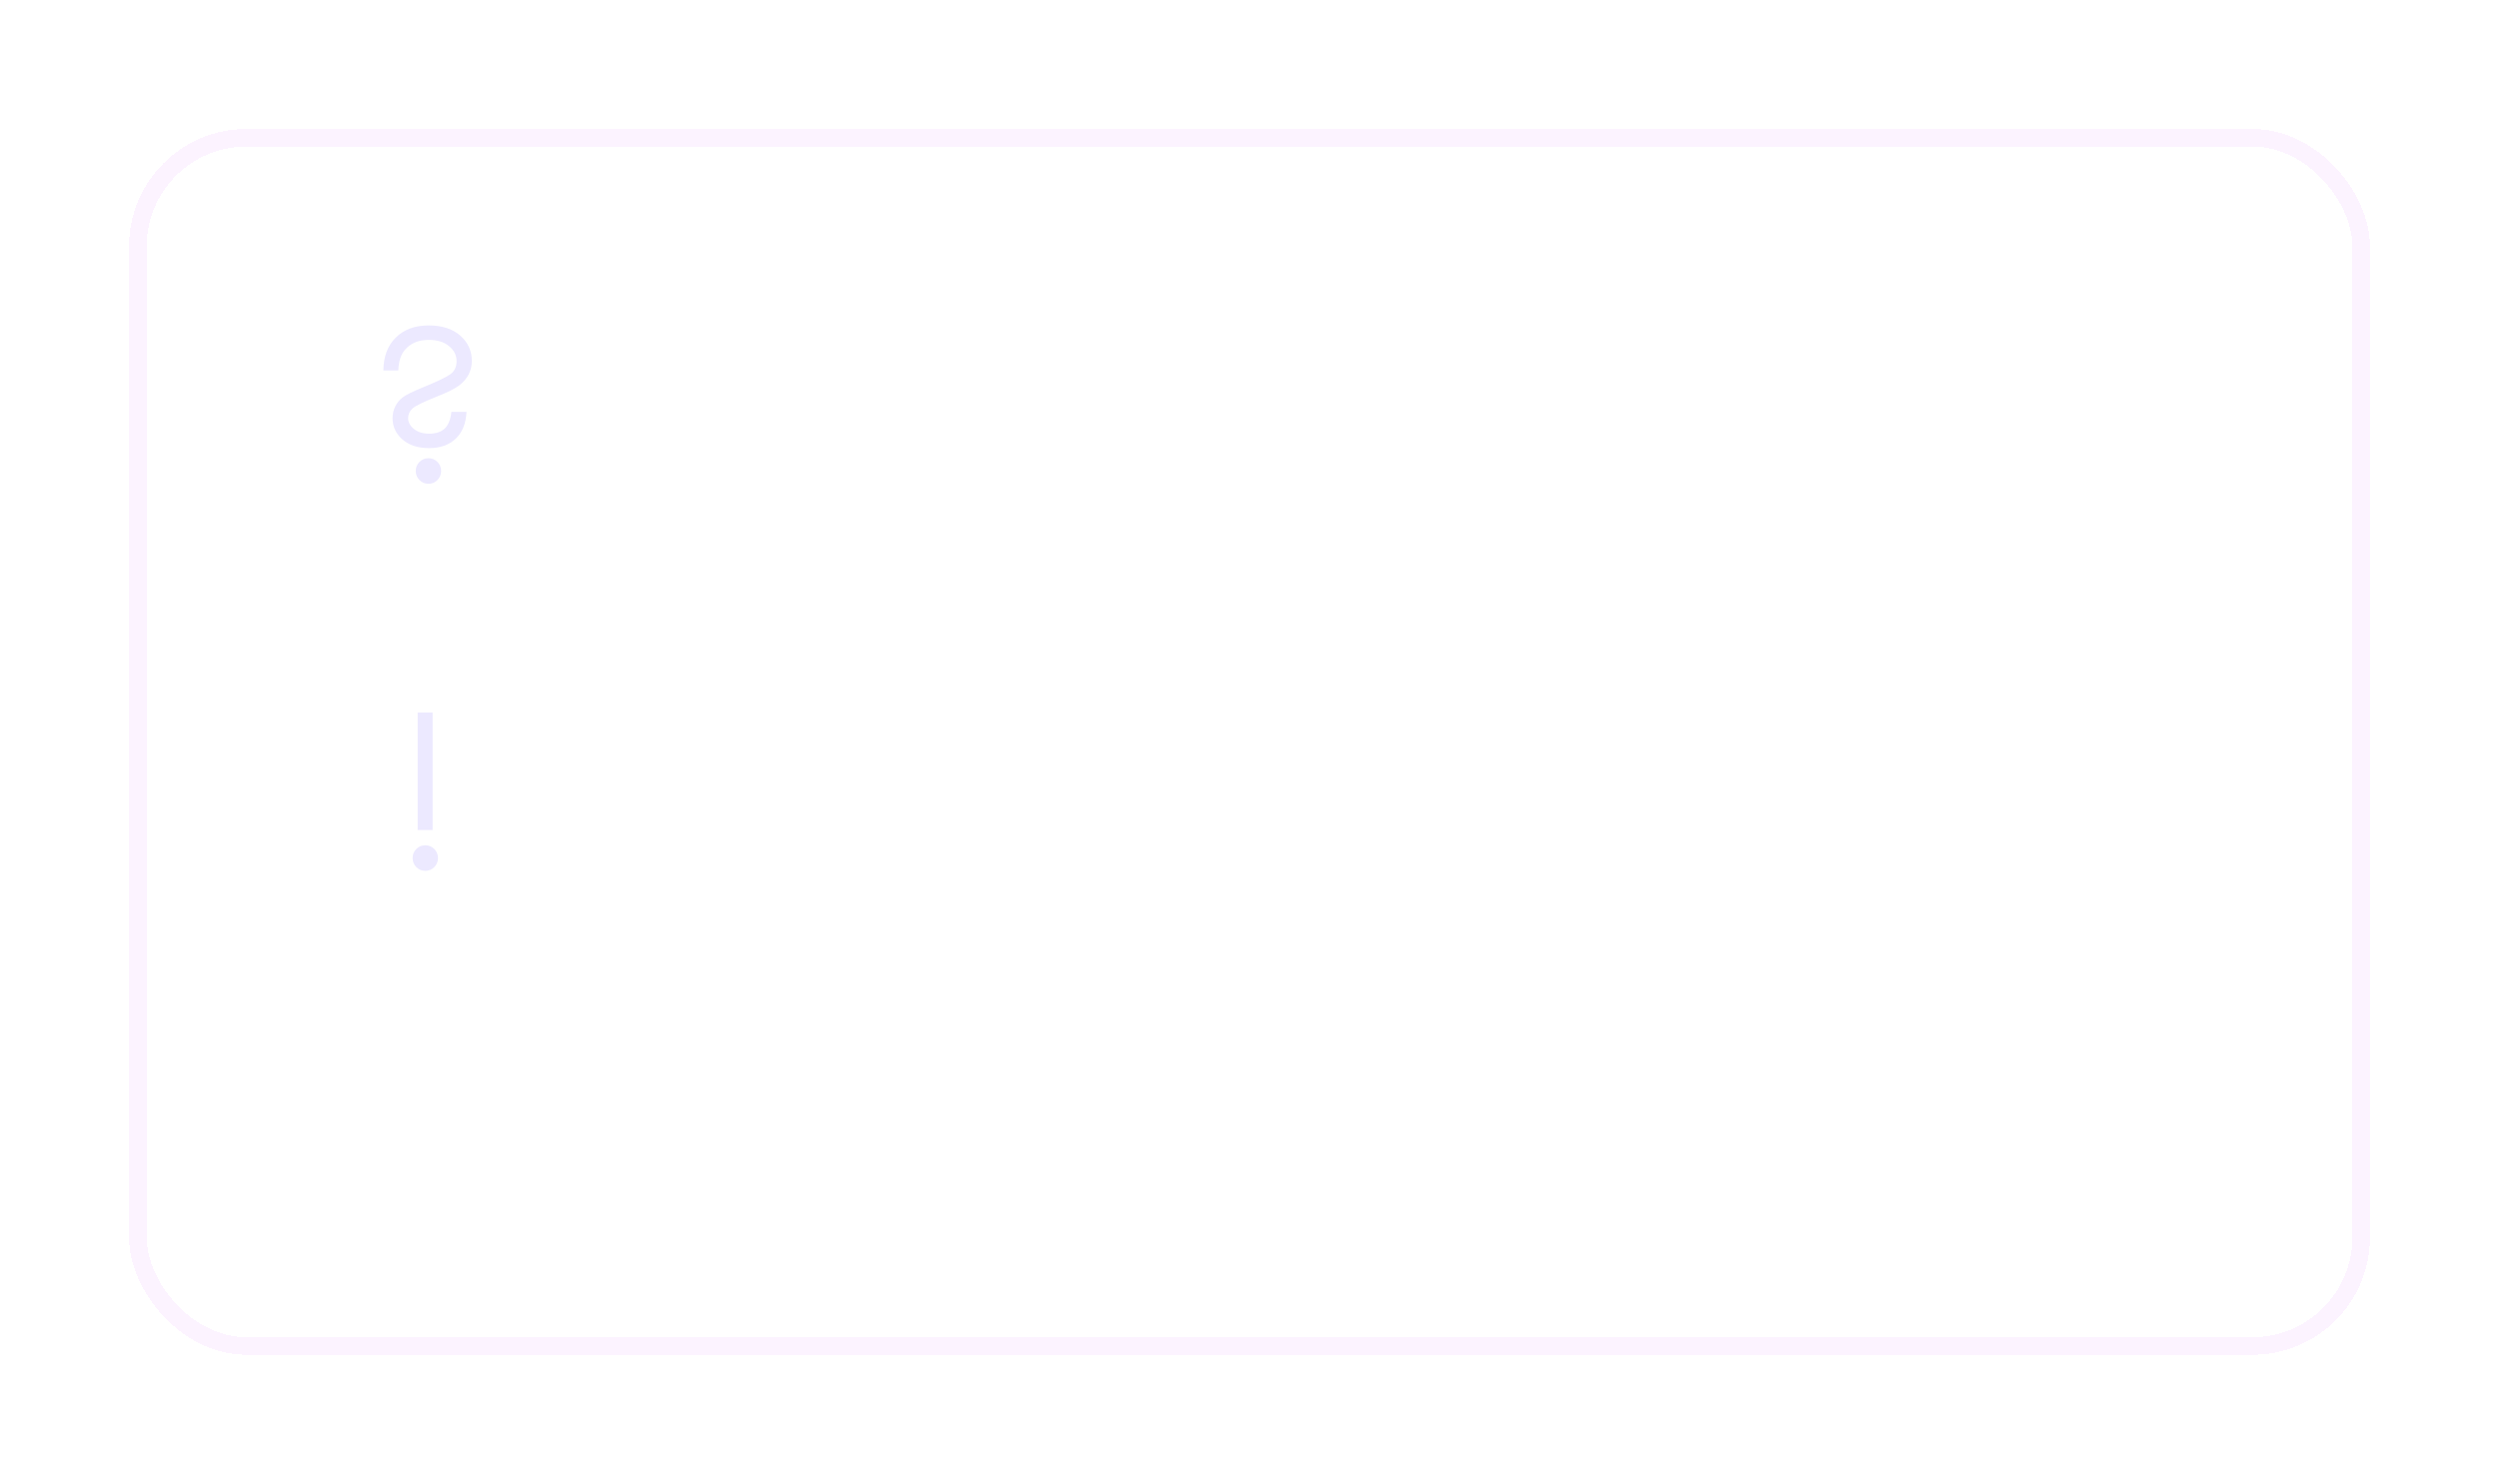 <?xml version="1.0" encoding="UTF-8"?> <svg xmlns="http://www.w3.org/2000/svg" width="426" height="253" viewBox="0 0 426 253" fill="none"> <path opacity="0.8" d="M104.24 126.06L100.74 135.4H98.1L104.26 121.3L110.4 135.4H107.76L104.24 126.06ZM109.46 136H99.04V138.2H96.8V133.88H111.7V138.2H109.46V136ZM115.342 133.28C115.342 133.56 115.415 133.793 115.562 133.98C115.722 134.167 115.928 134.313 116.182 134.42C116.435 134.513 116.722 134.56 117.042 134.56C117.508 134.56 117.928 134.487 118.302 134.34C118.675 134.193 118.968 133.96 119.182 133.64C119.395 133.32 119.502 132.893 119.502 132.36L119.822 133.4C119.822 133.987 119.668 134.493 119.362 134.92C119.055 135.333 118.642 135.653 118.122 135.88C117.602 136.093 117.022 136.2 116.382 136.2C115.782 136.2 115.235 136.093 114.742 135.88C114.262 135.667 113.875 135.353 113.582 134.94C113.302 134.513 113.162 133.987 113.162 133.36C113.162 132.733 113.322 132.193 113.642 131.74C113.962 131.287 114.415 130.94 115.002 130.7C115.602 130.46 116.302 130.34 117.102 130.34C117.635 130.34 118.108 130.407 118.522 130.54C118.948 130.673 119.302 130.827 119.582 131C119.862 131.173 120.055 131.327 120.162 131.46V132.6C119.748 132.293 119.328 132.073 118.902 131.94C118.475 131.793 117.982 131.72 117.422 131.72C116.968 131.72 116.582 131.787 116.262 131.92C115.955 132.04 115.722 132.22 115.562 132.46C115.415 132.687 115.342 132.96 115.342 133.28ZM114.862 129.22L114.002 127.68C114.415 127.427 114.942 127.18 115.582 126.94C116.222 126.7 116.955 126.58 117.782 126.58C118.542 126.58 119.208 126.693 119.782 126.92C120.355 127.147 120.802 127.473 121.122 127.9C121.455 128.313 121.622 128.827 121.622 129.44V136H119.502V129.68C119.502 129.253 119.322 128.927 118.962 128.7C118.615 128.46 118.188 128.34 117.682 128.34C117.242 128.34 116.835 128.393 116.462 128.5C116.088 128.607 115.762 128.733 115.482 128.88C115.215 129.013 115.008 129.127 114.862 129.22ZM125.517 133.8L127.677 134.42L125.357 139.42L123.757 138.98L125.517 133.8ZM137.823 131.2H140.743C141.383 131.2 141.956 131.267 142.463 131.4C142.969 131.533 143.369 131.767 143.663 132.1C143.956 132.433 144.103 132.9 144.103 133.5C144.103 134.193 143.869 134.787 143.403 135.28C142.949 135.76 142.196 136 141.143 136H137.823V134.4H140.483C141.016 134.4 141.403 134.287 141.643 134.06C141.883 133.833 142.003 133.567 142.003 133.26C142.003 133.1 141.969 132.953 141.903 132.82C141.836 132.687 141.743 132.567 141.623 132.46C141.516 132.353 141.363 132.273 141.163 132.22C140.976 132.167 140.749 132.14 140.483 132.14H137.823V131.2ZM137.823 131.6V130.56H140.283C140.483 130.56 140.663 130.533 140.823 130.48C140.996 130.427 141.136 130.347 141.243 130.24C141.349 130.133 141.436 130.013 141.503 129.88C141.569 129.747 141.603 129.607 141.603 129.46C141.603 129.153 141.483 128.9 141.243 128.7C141.016 128.5 140.696 128.4 140.283 128.4H137.823V126.8H140.543C141.116 126.8 141.636 126.887 142.103 127.06C142.583 127.22 142.969 127.487 143.263 127.86C143.556 128.22 143.703 128.7 143.703 129.3C143.703 129.82 143.556 130.253 143.263 130.6C142.969 130.933 142.583 131.187 142.103 131.36C141.636 131.52 141.116 131.6 140.543 131.6H137.823ZM136.563 126.8H138.683V136H136.563V126.8ZM155.011 126.8H157.191V136H155.011V126.8ZM146.091 126.8H148.251V136H146.091V126.8ZM147.591 131.76V130.14H150.451C151.398 130.14 152.191 130.373 152.831 130.84C153.484 131.293 153.811 132.013 153.811 133C153.811 133.653 153.664 134.207 153.371 134.66C153.078 135.1 152.678 135.433 152.171 135.66C151.664 135.887 151.091 136 150.451 136H147.591V134.22H150.251C150.571 134.22 150.838 134.173 151.051 134.08C151.264 133.987 151.431 133.847 151.551 133.66C151.671 133.473 151.731 133.253 151.731 133C151.731 132.6 151.604 132.293 151.351 132.08C151.098 131.867 150.731 131.76 150.251 131.76H147.591ZM164.319 128.5L164.419 126.6C165.352 126.6 166.185 126.807 166.919 127.22C167.652 127.633 168.225 128.2 168.639 128.92C169.065 129.64 169.279 130.467 169.279 131.4C169.279 132.32 169.065 133.147 168.639 133.88C168.212 134.6 167.625 135.167 166.879 135.58C166.145 135.993 165.292 136.2 164.319 136.2C163.359 136.2 162.492 135.98 161.719 135.54C160.959 135.087 160.359 134.413 159.919 133.52C159.479 132.627 159.259 131.52 159.259 130.2L161.559 131.4C161.559 131.973 161.679 132.48 161.919 132.92C162.172 133.347 162.505 133.687 162.919 133.94C163.332 134.18 163.799 134.3 164.319 134.3C164.839 134.3 165.305 134.18 165.719 133.94C166.132 133.687 166.459 133.347 166.699 132.92C166.939 132.48 167.059 131.973 167.059 131.4C167.059 130.827 166.939 130.32 166.699 129.88C166.459 129.44 166.132 129.1 165.719 128.86C165.305 128.62 164.839 128.5 164.319 128.5ZM160.579 131.4C160.579 130.653 160.672 129.987 160.859 129.4C161.045 128.8 161.305 128.293 161.639 127.88C161.985 127.467 162.392 127.153 162.859 126.94C163.325 126.713 163.845 126.6 164.419 126.6L164.319 128.5C163.999 128.5 163.672 128.567 163.339 128.7C163.019 128.82 162.725 129.007 162.459 129.26C162.192 129.5 161.972 129.8 161.799 130.16C161.639 130.52 161.559 130.933 161.559 131.4H160.579ZM159.259 130.2C159.259 128.947 159.372 127.84 159.599 126.88C159.839 125.92 160.252 125.107 160.839 124.44C161.439 123.76 162.265 123.227 163.319 122.84C164.225 122.507 164.912 122.14 165.379 121.74C165.845 121.327 166.125 120.88 166.219 120.4H168.319C168.252 120.987 168.039 121.533 167.679 122.04C167.319 122.547 166.845 122.993 166.259 123.38C165.685 123.753 165.032 124.067 164.299 124.32C163.472 124.613 162.825 125.013 162.359 125.52C161.905 126.027 161.592 126.6 161.419 127.24C161.245 127.88 161.159 128.533 161.159 129.2L161.359 131.3L159.259 130.2ZM179.704 128.8L171.444 136.7L171.544 134L179.804 126.1L179.704 128.8ZM173.564 126.8V134.26L171.444 136.7V126.8H173.564ZM179.804 126.1V136H177.684V128.54L179.804 126.1ZM184.753 140.4H182.573V126.8H184.753V140.4ZM192.373 131.4C192.373 132.413 192.167 133.287 191.753 134.02C191.34 134.74 190.793 135.293 190.113 135.68C189.433 136.053 188.693 136.24 187.893 136.24C187.107 136.24 186.42 136.047 185.833 135.66C185.26 135.26 184.813 134.7 184.493 133.98C184.187 133.247 184.033 132.387 184.033 131.4C184.033 130.4 184.187 129.54 184.493 128.82C184.813 128.1 185.26 127.547 185.833 127.16C186.42 126.76 187.107 126.56 187.893 126.56C188.693 126.56 189.433 126.753 190.113 127.14C190.793 127.513 191.34 128.06 191.753 128.78C192.167 129.5 192.373 130.373 192.373 131.4ZM190.133 131.4C190.133 130.787 190.007 130.267 189.753 129.84C189.5 129.4 189.16 129.073 188.733 128.86C188.32 128.633 187.86 128.52 187.353 128.52C186.94 128.52 186.533 128.633 186.133 128.86C185.733 129.073 185.4 129.393 185.133 129.82C184.88 130.247 184.753 130.773 184.753 131.4C184.753 132.027 184.88 132.553 185.133 132.98C185.4 133.407 185.733 133.733 186.133 133.96C186.533 134.173 186.94 134.28 187.353 134.28C187.86 134.28 188.32 134.173 188.733 133.96C189.16 133.733 189.5 133.407 189.753 132.98C190.007 132.54 190.133 132.013 190.133 131.4ZM195.791 133.28C195.791 133.56 195.864 133.793 196.011 133.98C196.171 134.167 196.377 134.313 196.631 134.42C196.884 134.513 197.171 134.56 197.491 134.56C197.957 134.56 198.377 134.487 198.751 134.34C199.124 134.193 199.417 133.96 199.631 133.64C199.844 133.32 199.951 132.893 199.951 132.36L200.271 133.4C200.271 133.987 200.117 134.493 199.811 134.92C199.504 135.333 199.091 135.653 198.571 135.88C198.051 136.093 197.471 136.2 196.831 136.2C196.231 136.2 195.684 136.093 195.191 135.88C194.711 135.667 194.324 135.353 194.031 134.94C193.751 134.513 193.611 133.987 193.611 133.36C193.611 132.733 193.771 132.193 194.091 131.74C194.411 131.287 194.864 130.94 195.451 130.7C196.051 130.46 196.751 130.34 197.551 130.34C198.084 130.34 198.557 130.407 198.971 130.54C199.397 130.673 199.751 130.827 200.031 131C200.311 131.173 200.504 131.327 200.611 131.46V132.6C200.197 132.293 199.777 132.073 199.351 131.94C198.924 131.793 198.431 131.72 197.871 131.72C197.417 131.72 197.031 131.787 196.711 131.92C196.404 132.04 196.171 132.22 196.011 132.46C195.864 132.687 195.791 132.96 195.791 133.28ZM195.311 129.22L194.451 127.68C194.864 127.427 195.391 127.18 196.031 126.94C196.671 126.7 197.404 126.58 198.231 126.58C198.991 126.58 199.657 126.693 200.231 126.92C200.804 127.147 201.251 127.473 201.571 127.9C201.904 128.313 202.071 128.827 202.071 129.44V136H199.951V129.68C199.951 129.253 199.771 128.927 199.411 128.7C199.064 128.46 198.637 128.34 198.131 128.34C197.691 128.34 197.284 128.393 196.911 128.5C196.537 128.607 196.211 128.733 195.931 128.88C195.664 129.013 195.457 129.127 195.311 129.22ZM206.487 136H204.187L207.347 131.44H209.547L206.487 136ZM212.467 136H210.287V126.8H212.467V136ZM211.087 130.82V132.46H208.227C207.6 132.46 207.02 132.367 206.487 132.18C205.953 131.98 205.527 131.673 205.207 131.26C204.887 130.833 204.727 130.28 204.727 129.6C204.727 128.92 204.887 128.38 205.207 127.98C205.527 127.567 205.953 127.267 206.487 127.08C207.02 126.893 207.6 126.8 208.227 126.8H211.087V128.6H208.407C208.073 128.6 207.793 128.64 207.567 128.72C207.34 128.8 207.167 128.92 207.047 129.08C206.927 129.24 206.867 129.447 206.867 129.7C206.867 129.967 206.927 130.18 207.047 130.34C207.167 130.5 207.34 130.62 207.567 130.7C207.793 130.78 208.073 130.82 208.407 130.82H211.087ZM222.199 131.4C222.199 131.987 222.326 132.5 222.579 132.94C222.832 133.367 223.172 133.707 223.599 133.96C224.039 134.213 224.526 134.34 225.059 134.34C225.499 134.34 225.919 134.273 226.319 134.14C226.719 134.007 227.072 133.82 227.379 133.58C227.686 133.34 227.912 133.073 228.059 132.78V135.16C227.739 135.48 227.306 135.733 226.759 135.92C226.212 136.107 225.612 136.2 224.959 136.2C224.012 136.2 223.159 136 222.399 135.6C221.652 135.187 221.059 134.62 220.619 133.9C220.192 133.167 219.979 132.333 219.979 131.4C219.979 130.453 220.192 129.62 220.619 128.9C221.059 128.18 221.652 127.62 222.399 127.22C223.159 126.807 224.012 126.6 224.959 126.6C225.612 126.6 226.212 126.693 226.759 126.88C227.306 127.067 227.739 127.32 228.059 127.64V130.02C227.912 129.713 227.679 129.447 227.359 129.22C227.052 128.98 226.699 128.793 226.299 128.66C225.899 128.527 225.486 128.46 225.059 128.46C224.526 128.46 224.039 128.587 223.599 128.84C223.172 129.093 222.832 129.44 222.579 129.88C222.326 130.32 222.199 130.827 222.199 131.4ZM231.806 133.28C231.806 133.56 231.88 133.793 232.026 133.98C232.186 134.167 232.393 134.313 232.646 134.42C232.9 134.513 233.186 134.56 233.506 134.56C233.973 134.56 234.393 134.487 234.766 134.34C235.14 134.193 235.433 133.96 235.646 133.64C235.86 133.32 235.966 132.893 235.966 132.36L236.286 133.4C236.286 133.987 236.133 134.493 235.826 134.92C235.52 135.333 235.106 135.653 234.586 135.88C234.066 136.093 233.486 136.2 232.846 136.2C232.246 136.2 231.7 136.093 231.206 135.88C230.726 135.667 230.34 135.353 230.046 134.94C229.766 134.513 229.626 133.987 229.626 133.36C229.626 132.733 229.786 132.193 230.106 131.74C230.426 131.287 230.88 130.94 231.466 130.7C232.066 130.46 232.766 130.34 233.566 130.34C234.1 130.34 234.573 130.407 234.986 130.54C235.413 130.673 235.766 130.827 236.046 131C236.326 131.173 236.52 131.327 236.626 131.46V132.6C236.213 132.293 235.793 132.073 235.366 131.94C234.94 131.793 234.446 131.72 233.886 131.72C233.433 131.72 233.046 131.787 232.726 131.92C232.42 132.04 232.186 132.22 232.026 132.46C231.88 132.687 231.806 132.96 231.806 133.28ZM231.326 129.22L230.466 127.68C230.88 127.427 231.406 127.18 232.046 126.94C232.686 126.7 233.42 126.58 234.246 126.58C235.006 126.58 235.673 126.693 236.246 126.92C236.82 127.147 237.266 127.473 237.586 127.9C237.92 128.313 238.086 128.827 238.086 129.44V136H235.966V129.68C235.966 129.253 235.786 128.927 235.426 128.7C235.08 128.46 234.653 128.34 234.146 128.34C233.706 128.34 233.3 128.393 232.926 128.5C232.553 128.607 232.226 128.733 231.946 128.88C231.68 129.013 231.473 129.127 231.326 129.22ZM249.382 136L247.982 129.1L249.122 126.1L251.682 136H249.382ZM244.882 134.12L249.122 126.1L249.322 129.64L245.482 136.62L244.882 134.12ZM245.482 136.62L241.682 129.64L241.882 126.1L246.082 134.12L245.482 136.62ZM239.342 136L241.882 126.1L243.042 129.1L241.642 136H239.342ZM262.081 126.8H264.261V136H262.081V126.8ZM253.161 126.8H255.321V136H253.161V126.8ZM254.661 131.76V130.14H257.521C258.468 130.14 259.261 130.373 259.901 130.84C260.555 131.293 260.881 132.013 260.881 133C260.881 133.653 260.735 134.207 260.441 134.66C260.148 135.1 259.748 135.433 259.241 135.66C258.735 135.887 258.161 136 257.521 136H254.661V134.22H257.321C257.641 134.22 257.908 134.173 258.121 134.08C258.335 133.987 258.501 133.847 258.621 133.66C258.741 133.473 258.801 133.253 258.801 133C258.801 132.6 258.675 132.293 258.421 132.08C258.168 131.867 257.801 131.76 257.321 131.76H254.661ZM267.589 131.9V130.42H273.369C273.316 129.98 273.196 129.6 273.009 129.28C272.836 128.947 272.589 128.693 272.269 128.52C271.949 128.333 271.556 128.24 271.089 128.24C270.609 128.24 270.176 128.347 269.789 128.56C269.402 128.76 269.096 129.06 268.869 129.46C268.642 129.847 268.529 130.307 268.529 130.84L268.489 131.4C268.489 132.08 268.596 132.647 268.809 133.1C269.036 133.54 269.342 133.873 269.729 134.1C270.129 134.313 270.589 134.42 271.109 134.42C271.536 134.42 271.909 134.36 272.229 134.24C272.562 134.12 272.856 133.953 273.109 133.74C273.362 133.513 273.576 133.253 273.749 132.96L275.609 133.72C275.302 134.213 274.949 134.647 274.549 135.02C274.162 135.393 273.682 135.687 273.109 135.9C272.549 136.1 271.849 136.2 271.009 136.2C270.062 136.2 269.236 135.993 268.529 135.58C267.822 135.167 267.276 134.6 266.889 133.88C266.502 133.147 266.309 132.32 266.309 131.4C266.309 131.227 266.316 131.06 266.329 130.9C266.342 130.74 266.362 130.58 266.389 130.42C266.522 129.66 266.789 128.993 267.189 128.42C267.602 127.847 268.142 127.4 268.809 127.08C269.476 126.76 270.242 126.6 271.109 126.6C272.056 126.6 272.869 126.793 273.549 127.18C274.242 127.553 274.776 128.093 275.149 128.8C275.522 129.493 275.709 130.327 275.709 131.3C275.709 131.38 275.709 131.473 275.709 131.58C275.709 131.673 275.696 131.78 275.669 131.9H267.589ZM291.926 126.8V136H289.806V128.74H285.906V136H283.786V126.8H291.926ZM296.785 140.4H294.605V126.8H296.785V140.4ZM304.405 131.4C304.405 132.413 304.198 133.287 303.785 134.02C303.371 134.74 302.825 135.293 302.145 135.68C301.465 136.053 300.725 136.24 299.925 136.24C299.138 136.24 298.451 136.047 297.865 135.66C297.291 135.26 296.845 134.7 296.525 133.98C296.218 133.247 296.065 132.387 296.065 131.4C296.065 130.4 296.218 129.54 296.525 128.82C296.845 128.1 297.291 127.547 297.865 127.16C298.451 126.76 299.138 126.56 299.925 126.56C300.725 126.56 301.465 126.753 302.145 127.14C302.825 127.513 303.371 128.06 303.785 128.78C304.198 129.5 304.405 130.373 304.405 131.4ZM302.165 131.4C302.165 130.787 302.038 130.267 301.785 129.84C301.531 129.4 301.191 129.073 300.765 128.86C300.351 128.633 299.891 128.52 299.385 128.52C298.971 128.52 298.565 128.633 298.165 128.86C297.765 129.073 297.431 129.393 297.165 129.82C296.911 130.247 296.785 130.773 296.785 131.4C296.785 132.027 296.911 132.553 297.165 132.98C297.431 133.407 297.765 133.733 298.165 133.96C298.565 134.173 298.971 134.28 299.385 134.28C299.891 134.28 300.351 134.173 300.765 133.96C301.191 133.733 301.531 133.407 301.785 132.98C302.038 132.54 302.165 132.013 302.165 131.4ZM305.762 131.4C305.762 130.453 305.975 129.62 306.402 128.9C306.842 128.18 307.435 127.62 308.182 127.22C308.929 126.807 309.775 126.6 310.722 126.6C311.669 126.6 312.509 126.807 313.242 127.22C313.989 127.62 314.582 128.18 315.022 128.9C315.462 129.62 315.682 130.453 315.682 131.4C315.682 132.333 315.462 133.167 315.022 133.9C314.582 134.62 313.989 135.187 313.242 135.6C312.509 136 311.669 136.2 310.722 136.2C309.775 136.2 308.929 136 308.182 135.6C307.435 135.187 306.842 134.62 306.402 133.9C305.975 133.167 305.762 132.333 305.762 131.4ZM307.982 131.4C307.982 131.973 308.102 132.48 308.342 132.92C308.582 133.347 308.909 133.687 309.322 133.94C309.735 134.18 310.202 134.3 310.722 134.3C311.229 134.3 311.689 134.18 312.102 133.94C312.529 133.687 312.862 133.347 313.102 132.92C313.342 132.48 313.462 131.973 313.462 131.4C313.462 130.827 313.342 130.32 313.102 129.88C312.862 129.44 312.529 129.1 312.102 128.86C311.689 128.62 311.229 128.5 310.722 128.5C310.202 128.5 309.735 128.62 309.322 128.86C308.909 129.1 308.582 129.44 308.342 129.88C308.102 130.32 307.982 130.827 307.982 131.4ZM319.172 131.4C319.172 131.987 319.298 132.5 319.552 132.94C319.805 133.367 320.145 133.707 320.572 133.96C321.012 134.213 321.498 134.34 322.032 134.34C322.472 134.34 322.892 134.273 323.292 134.14C323.692 134.007 324.045 133.82 324.352 133.58C324.658 133.34 324.885 133.073 325.032 132.78V135.16C324.712 135.48 324.278 135.733 323.732 135.92C323.185 136.107 322.585 136.2 321.932 136.2C320.985 136.2 320.132 136 319.372 135.6C318.625 135.187 318.032 134.62 317.592 133.9C317.165 133.167 316.952 132.333 316.952 131.4C316.952 130.453 317.165 129.62 317.592 128.9C318.032 128.18 318.625 127.62 319.372 127.22C320.132 126.807 320.985 126.6 321.932 126.6C322.585 126.6 323.185 126.693 323.732 126.88C324.278 127.067 324.712 127.32 325.032 127.64V130.02C324.885 129.713 324.652 129.447 324.332 129.22C324.025 128.98 323.672 128.793 323.272 128.66C322.872 128.527 322.458 128.46 322.032 128.46C321.498 128.46 321.012 128.587 320.572 128.84C320.145 129.093 319.805 129.44 319.552 129.88C319.298 130.32 319.172 130.827 319.172 131.4ZM326.139 126.8H331.959V128.7H326.139V126.8ZM327.999 127.2H330.119V136H327.999V127.2ZM342.355 126.8H344.535V136H342.355V126.8ZM333.435 126.8H335.595V136H333.435V126.8ZM334.935 131.76V130.14H337.795C338.741 130.14 339.535 130.373 340.175 130.84C340.828 131.293 341.155 132.013 341.155 133C341.155 133.653 341.008 134.207 340.715 134.66C340.421 135.1 340.021 135.433 339.515 135.66C339.008 135.887 338.435 136 337.795 136H334.935V134.22H337.595C337.915 134.22 338.181 134.173 338.395 134.08C338.608 133.987 338.775 133.847 338.895 133.66C339.015 133.473 339.075 133.253 339.075 133C339.075 132.6 338.948 132.293 338.695 132.08C338.441 131.867 338.075 131.76 337.595 131.76H334.935ZM347.862 131.9V130.42H353.642C353.589 129.98 353.469 129.6 353.282 129.28C353.109 128.947 352.862 128.693 352.542 128.52C352.222 128.333 351.829 128.24 351.362 128.24C350.882 128.24 350.449 128.347 350.062 128.56C349.676 128.76 349.369 129.06 349.142 129.46C348.916 129.847 348.802 130.307 348.802 130.84L348.762 131.4C348.762 132.08 348.869 132.647 349.082 133.1C349.309 133.54 349.616 133.873 350.002 134.1C350.402 134.313 350.862 134.42 351.382 134.42C351.809 134.42 352.182 134.36 352.502 134.24C352.836 134.12 353.129 133.953 353.382 133.74C353.636 133.513 353.849 133.253 354.022 132.96L355.882 133.72C355.576 134.213 355.222 134.647 354.822 135.02C354.436 135.393 353.956 135.687 353.382 135.9C352.822 136.1 352.122 136.2 351.282 136.2C350.336 136.2 349.509 135.993 348.802 135.58C348.096 135.167 347.549 134.6 347.162 133.88C346.776 133.147 346.582 132.32 346.582 131.4C346.582 131.227 346.589 131.06 346.602 130.9C346.616 130.74 346.636 130.58 346.662 130.42C346.796 129.66 347.062 128.993 347.462 128.42C347.876 127.847 348.416 127.4 349.082 127.08C349.749 126.76 350.516 126.6 351.382 126.6C352.329 126.6 353.142 126.793 353.822 127.18C354.516 127.553 355.049 128.093 355.422 128.8C355.796 129.493 355.982 130.327 355.982 131.3C355.982 131.38 355.982 131.473 355.982 131.58C355.982 131.673 355.969 131.78 355.942 131.9H347.862ZM98.76 151.2H101.68C102.32 151.2 102.893 151.267 103.4 151.4C103.907 151.533 104.307 151.767 104.6 152.1C104.893 152.433 105.04 152.9 105.04 153.5C105.04 154.193 104.807 154.787 104.34 155.28C103.887 155.76 103.133 156 102.08 156H98.76V154.4H101.42C101.953 154.4 102.34 154.287 102.58 154.06C102.82 153.833 102.94 153.567 102.94 153.26C102.94 153.1 102.907 152.953 102.84 152.82C102.773 152.687 102.68 152.567 102.56 152.46C102.453 152.353 102.3 152.273 102.1 152.22C101.913 152.167 101.687 152.14 101.42 152.14H98.76V151.2ZM98.76 151.6V150.56H101.22C101.42 150.56 101.6 150.533 101.76 150.48C101.933 150.427 102.073 150.347 102.18 150.24C102.287 150.133 102.373 150.013 102.44 149.88C102.507 149.747 102.54 149.607 102.54 149.46C102.54 149.153 102.42 148.9 102.18 148.7C101.953 148.5 101.633 148.4 101.22 148.4H98.76V146.8H101.48C102.053 146.8 102.573 146.887 103.04 147.06C103.52 147.22 103.907 147.487 104.2 147.86C104.493 148.22 104.64 148.7 104.64 149.3C104.64 149.82 104.493 150.253 104.2 150.6C103.907 150.933 103.52 151.187 103.04 151.36C102.573 151.52 102.053 151.6 101.48 151.6H98.76ZM97.5 146.8H99.62V156H97.5V146.8ZM108.388 153.28C108.388 153.56 108.462 153.793 108.608 153.98C108.768 154.167 108.975 154.313 109.228 154.42C109.482 154.513 109.768 154.56 110.088 154.56C110.555 154.56 110.975 154.487 111.348 154.34C111.722 154.193 112.015 153.96 112.228 153.64C112.442 153.32 112.548 152.893 112.548 152.36L112.868 153.4C112.868 153.987 112.715 154.493 112.408 154.92C112.102 155.333 111.688 155.653 111.168 155.88C110.648 156.093 110.068 156.2 109.428 156.2C108.828 156.2 108.282 156.093 107.788 155.88C107.308 155.667 106.922 155.353 106.628 154.94C106.348 154.513 106.208 153.987 106.208 153.36C106.208 152.733 106.368 152.193 106.688 151.74C107.008 151.287 107.462 150.94 108.048 150.7C108.648 150.46 109.348 150.34 110.148 150.34C110.682 150.34 111.155 150.407 111.568 150.54C111.995 150.673 112.348 150.827 112.628 151C112.908 151.173 113.102 151.327 113.208 151.46V152.6C112.795 152.293 112.375 152.073 111.948 151.94C111.522 151.793 111.028 151.72 110.468 151.72C110.015 151.72 109.628 151.787 109.308 151.92C109.002 152.04 108.768 152.22 108.608 152.46C108.462 152.687 108.388 152.96 108.388 153.28ZM107.908 149.22L107.048 147.68C107.462 147.427 107.988 147.18 108.628 146.94C109.268 146.7 110.002 146.58 110.828 146.58C111.588 146.58 112.255 146.693 112.828 146.92C113.402 147.147 113.848 147.473 114.168 147.9C114.502 148.313 114.668 148.827 114.668 149.44V156H112.548V149.68C112.548 149.253 112.368 148.927 112.008 148.7C111.662 148.46 111.235 148.34 110.728 148.34C110.288 148.34 109.882 148.393 109.508 148.5C109.135 148.607 108.808 148.733 108.528 148.88C108.262 149.013 108.055 149.127 107.908 149.22ZM119.304 160.4H117.124V146.8H119.304V160.4ZM126.924 151.4C126.924 152.413 126.718 153.287 126.304 154.02C125.891 154.74 125.344 155.293 124.664 155.68C123.984 156.053 123.244 156.24 122.444 156.24C121.658 156.24 120.971 156.047 120.384 155.66C119.811 155.26 119.364 154.7 119.044 153.98C118.738 153.247 118.584 152.387 118.584 151.4C118.584 150.4 118.738 149.54 119.044 148.82C119.364 148.1 119.811 147.547 120.384 147.16C120.971 146.76 121.658 146.56 122.444 146.56C123.244 146.56 123.984 146.753 124.664 147.14C125.344 147.513 125.891 148.06 126.304 148.78C126.718 149.5 126.924 150.373 126.924 151.4ZM124.684 151.4C124.684 150.787 124.558 150.267 124.304 149.84C124.051 149.4 123.711 149.073 123.284 148.86C122.871 148.633 122.411 148.52 121.904 148.52C121.491 148.52 121.084 148.633 120.684 148.86C120.284 149.073 119.951 149.393 119.684 149.82C119.431 150.247 119.304 150.773 119.304 151.4C119.304 152.027 119.431 152.553 119.684 152.98C119.951 153.407 120.284 153.733 120.684 153.96C121.084 154.173 121.491 154.28 121.904 154.28C122.411 154.28 122.871 154.173 123.284 153.96C123.711 153.733 124.051 153.407 124.304 152.98C124.558 152.54 124.684 152.013 124.684 151.4ZM137.322 148.8L129.062 156.7L129.162 154L137.422 146.1L137.322 148.8ZM131.182 146.8V154.26L129.062 156.7V146.8H131.182ZM137.422 146.1V156H135.302V148.54L137.422 146.1ZM141.631 153.28C141.631 153.56 141.704 153.793 141.851 153.98C142.011 154.167 142.217 154.313 142.471 154.42C142.724 154.513 143.011 154.56 143.331 154.56C143.797 154.56 144.217 154.487 144.591 154.34C144.964 154.193 145.257 153.96 145.471 153.64C145.684 153.32 145.791 152.893 145.791 152.36L146.111 153.4C146.111 153.987 145.957 154.493 145.651 154.92C145.344 155.333 144.931 155.653 144.411 155.88C143.891 156.093 143.311 156.2 142.671 156.2C142.071 156.2 141.524 156.093 141.031 155.88C140.551 155.667 140.164 155.353 139.871 154.94C139.591 154.513 139.451 153.987 139.451 153.36C139.451 152.733 139.611 152.193 139.931 151.74C140.251 151.287 140.704 150.94 141.291 150.7C141.891 150.46 142.591 150.34 143.391 150.34C143.924 150.34 144.397 150.407 144.811 150.54C145.237 150.673 145.591 150.827 145.871 151C146.151 151.173 146.344 151.327 146.451 151.46V152.6C146.037 152.293 145.617 152.073 145.191 151.94C144.764 151.793 144.271 151.72 143.711 151.72C143.257 151.72 142.871 151.787 142.551 151.92C142.244 152.04 142.011 152.22 141.851 152.46C141.704 152.687 141.631 152.96 141.631 153.28ZM141.151 149.22L140.291 147.68C140.704 147.427 141.231 147.18 141.871 146.94C142.511 146.7 143.244 146.58 144.071 146.58C144.831 146.58 145.497 146.693 146.071 146.92C146.644 147.147 147.091 147.473 147.411 147.9C147.744 148.313 147.911 148.827 147.911 149.44V156H145.791V149.68C145.791 149.253 145.611 148.927 145.251 148.7C144.904 148.46 144.477 148.34 143.971 148.34C143.531 148.34 143.124 148.393 142.751 148.5C142.377 148.607 142.051 148.733 141.771 148.88C141.504 149.013 141.297 149.127 141.151 149.22ZM151.386 152.04V150.26H158.426V152.04H151.386ZM157.266 146.8H159.386V156H157.266V146.8ZM150.446 146.8H152.566V156H150.446V146.8ZM160.866 146.8H166.686V148.7H160.866V146.8ZM162.726 147.2H164.846V156H162.726V147.2ZM177.081 146.8H179.261V156H177.081V146.8ZM168.161 146.8H170.321V156H168.161V146.8ZM169.661 151.76V150.14H172.521C173.468 150.14 174.261 150.373 174.901 150.84C175.555 151.293 175.881 152.013 175.881 153C175.881 153.653 175.735 154.207 175.441 154.66C175.148 155.1 174.748 155.433 174.241 155.66C173.735 155.887 173.161 156 172.521 156H169.661V154.22H172.321C172.641 154.22 172.908 154.173 173.121 154.08C173.335 153.987 173.501 153.847 173.621 153.66C173.741 153.473 173.801 153.253 173.801 153C173.801 152.6 173.675 152.293 173.421 152.08C173.168 151.867 172.801 151.76 172.321 151.76H169.661ZM196.145 146.8V156H194.025V148.74H190.125V156H188.005V146.8H196.145ZM207.243 148.8L198.983 156.7L199.083 154L207.343 146.1L207.243 148.8ZM201.103 146.8V154.26L198.983 156.7V146.8H201.103ZM207.343 146.1V156H205.223V148.54L207.343 146.1ZM217.893 154.1H221.353V146.8H223.493V154.1H225.093V157.9H223.113V156H210.193V146.8H212.313V154.1H215.773V146.8H217.893V154.1ZM235.368 148.8L227.108 156.7L227.208 154L235.468 146.1L235.368 148.8ZM229.228 146.8V154.26L227.108 156.7V146.8H229.228ZM235.468 146.1V156H233.348V148.54L235.468 146.1ZM105.52 166.8V176H103.4V168.74H99.5V176H97.38V166.8H105.52ZM107.578 171.4C107.578 170.453 107.792 169.62 108.218 168.9C108.658 168.18 109.252 167.62 109.998 167.22C110.745 166.807 111.592 166.6 112.538 166.6C113.485 166.6 114.325 166.807 115.058 167.22C115.805 167.62 116.398 168.18 116.838 168.9C117.278 169.62 117.498 170.453 117.498 171.4C117.498 172.333 117.278 173.167 116.838 173.9C116.398 174.62 115.805 175.187 115.058 175.6C114.325 176 113.485 176.2 112.538 176.2C111.592 176.2 110.745 176 109.998 175.6C109.252 175.187 108.658 174.62 108.218 173.9C107.792 173.167 107.578 172.333 107.578 171.4ZM109.798 171.4C109.798 171.973 109.918 172.48 110.158 172.92C110.398 173.347 110.725 173.687 111.138 173.94C111.552 174.18 112.018 174.3 112.538 174.3C113.045 174.3 113.505 174.18 113.918 173.94C114.345 173.687 114.678 173.347 114.918 172.92C115.158 172.48 115.278 171.973 115.278 171.4C115.278 170.827 115.158 170.32 114.918 169.88C114.678 169.44 114.345 169.1 113.918 168.86C113.505 168.62 113.045 168.5 112.538 168.5C112.018 168.5 111.552 168.62 111.138 168.86C110.725 169.1 110.398 169.44 110.158 169.88C109.918 170.32 109.798 170.827 109.798 171.4ZM133.684 166.8V176H131.564V168.74H127.664V176H125.544V166.8H133.684ZM138.543 180.4H136.363V166.8H138.543V180.4ZM146.163 171.4C146.163 172.413 145.956 173.287 145.543 174.02C145.129 174.74 144.583 175.293 143.903 175.68C143.223 176.053 142.483 176.24 141.683 176.24C140.896 176.24 140.209 176.047 139.623 175.66C139.049 175.26 138.603 174.7 138.283 173.98C137.976 173.247 137.823 172.387 137.823 171.4C137.823 170.4 137.976 169.54 138.283 168.82C138.603 168.1 139.049 167.547 139.623 167.16C140.209 166.76 140.896 166.56 141.683 166.56C142.483 166.56 143.223 166.753 143.903 167.14C144.583 167.513 145.129 168.06 145.543 168.78C145.956 169.5 146.163 170.373 146.163 171.4ZM143.923 171.4C143.923 170.787 143.796 170.267 143.543 169.84C143.289 169.4 142.949 169.073 142.523 168.86C142.109 168.633 141.649 168.52 141.143 168.52C140.729 168.52 140.323 168.633 139.923 168.86C139.523 169.073 139.189 169.393 138.923 169.82C138.669 170.247 138.543 170.773 138.543 171.4C138.543 172.027 138.669 172.553 138.923 172.98C139.189 173.407 139.523 173.733 139.923 173.96C140.323 174.173 140.729 174.28 141.143 174.28C141.649 174.28 142.109 174.173 142.523 173.96C142.949 173.733 143.289 173.407 143.543 172.98C143.796 172.54 143.923 172.013 143.923 171.4ZM156.56 168.8L148.3 176.7L148.4 174L156.66 166.1L156.56 168.8ZM150.42 166.8V174.26L148.3 176.7V166.8H150.42ZM156.66 166.1V176H154.54V168.54L156.66 166.1ZM159.589 166.8H164.869V168.7H161.729V176H159.589V166.8ZM165.332 171.4C165.332 170.453 165.546 169.62 165.972 168.9C166.412 168.18 167.006 167.62 167.752 167.22C168.499 166.807 169.346 166.6 170.292 166.6C171.239 166.6 172.079 166.807 172.812 167.22C173.559 167.62 174.152 168.18 174.592 168.9C175.032 169.62 175.252 170.453 175.252 171.4C175.252 172.333 175.032 173.167 174.592 173.9C174.152 174.62 173.559 175.187 172.812 175.6C172.079 176 171.239 176.2 170.292 176.2C169.346 176.2 168.499 176 167.752 175.6C167.006 175.187 166.412 174.62 165.972 173.9C165.546 173.167 165.332 172.333 165.332 171.4ZM167.552 171.4C167.552 171.973 167.672 172.48 167.912 172.92C168.152 173.347 168.479 173.687 168.892 173.94C169.306 174.18 169.772 174.3 170.292 174.3C170.799 174.3 171.259 174.18 171.672 173.94C172.099 173.687 172.432 173.347 172.672 172.92C172.912 172.48 173.032 171.973 173.032 171.4C173.032 170.827 172.912 170.32 172.672 169.88C172.432 169.44 172.099 169.1 171.672 168.86C171.259 168.62 170.799 168.5 170.292 168.5C169.772 168.5 169.306 168.62 168.892 168.86C168.479 169.1 168.152 169.44 167.912 169.88C167.672 170.32 167.552 170.827 167.552 171.4ZM176.022 166.8H181.842V168.7H176.022V166.8ZM177.882 167.2H180.002V176H177.882V167.2ZM182.325 171.4C182.325 170.453 182.538 169.62 182.965 168.9C183.405 168.18 183.998 167.62 184.745 167.22C185.491 166.807 186.338 166.6 187.285 166.6C188.231 166.6 189.071 166.807 189.805 167.22C190.551 167.62 191.145 168.18 191.585 168.9C192.025 169.62 192.245 170.453 192.245 171.4C192.245 172.333 192.025 173.167 191.585 173.9C191.145 174.62 190.551 175.187 189.805 175.6C189.071 176 188.231 176.2 187.285 176.2C186.338 176.2 185.491 176 184.745 175.6C183.998 175.187 183.405 174.62 182.965 173.9C182.538 173.167 182.325 172.333 182.325 171.4ZM184.545 171.4C184.545 171.973 184.665 172.48 184.905 172.92C185.145 173.347 185.471 173.687 185.885 173.94C186.298 174.18 186.765 174.3 187.285 174.3C187.791 174.3 188.251 174.18 188.665 173.94C189.091 173.687 189.425 173.347 189.665 172.92C189.905 172.48 190.025 171.973 190.025 171.4C190.025 170.827 189.905 170.32 189.665 169.88C189.425 169.44 189.091 169.1 188.665 168.86C188.251 168.62 187.791 168.5 187.285 168.5C186.765 168.5 186.298 168.62 185.885 168.86C185.471 169.1 185.145 169.44 184.905 169.88C184.665 170.32 184.545 170.827 184.545 171.4ZM195.674 171.2H198.594C199.234 171.2 199.807 171.267 200.314 171.4C200.821 171.533 201.221 171.767 201.514 172.1C201.807 172.433 201.954 172.9 201.954 173.5C201.954 174.193 201.721 174.787 201.254 175.28C200.801 175.76 200.047 176 198.994 176H195.674V174.4H198.334C198.867 174.4 199.254 174.287 199.494 174.06C199.734 173.833 199.854 173.567 199.854 173.26C199.854 173.1 199.821 172.953 199.754 172.82C199.687 172.687 199.594 172.567 199.474 172.46C199.367 172.353 199.214 172.273 199.014 172.22C198.827 172.167 198.601 172.14 198.334 172.14H195.674V171.2ZM195.674 171.6V170.56H198.134C198.334 170.56 198.514 170.533 198.674 170.48C198.847 170.427 198.987 170.347 199.094 170.24C199.201 170.133 199.287 170.013 199.354 169.88C199.421 169.747 199.454 169.607 199.454 169.46C199.454 169.153 199.334 168.9 199.094 168.7C198.867 168.5 198.547 168.4 198.134 168.4H195.674V166.8H198.394C198.967 166.8 199.487 166.887 199.954 167.06C200.434 167.22 200.821 167.487 201.114 167.86C201.407 168.22 201.554 168.7 201.554 169.3C201.554 169.82 201.407 170.253 201.114 170.6C200.821 170.933 200.434 171.187 199.954 171.36C199.487 171.52 198.967 171.6 198.394 171.6H195.674ZM194.414 166.8H196.534V176H194.414V166.8ZM212.643 166.8V176H210.523V168.8H206.343V172.8C206.343 173.52 206.223 174.12 205.983 174.6C205.743 175.067 205.356 175.42 204.823 175.66C204.303 175.887 203.616 176 202.763 176V174.04C203.163 174.04 203.503 173.933 203.783 173.72C204.076 173.507 204.223 173.1 204.223 172.5V166.8H212.643ZM216.202 171.9V170.42H221.982C221.929 169.98 221.809 169.6 221.622 169.28C221.449 168.947 221.202 168.693 220.882 168.52C220.562 168.333 220.169 168.24 219.702 168.24C219.222 168.24 218.789 168.347 218.402 168.56C218.016 168.76 217.709 169.06 217.482 169.46C217.256 169.847 217.142 170.307 217.142 170.84L217.102 171.4C217.102 172.08 217.209 172.647 217.422 173.1C217.649 173.54 217.956 173.873 218.342 174.1C218.742 174.313 219.202 174.42 219.722 174.42C220.149 174.42 220.522 174.36 220.842 174.24C221.176 174.12 221.469 173.953 221.722 173.74C221.976 173.513 222.189 173.253 222.362 172.96L224.222 173.72C223.916 174.213 223.562 174.647 223.162 175.02C222.776 175.393 222.296 175.687 221.722 175.9C221.162 176.1 220.462 176.2 219.622 176.2C218.676 176.2 217.849 175.993 217.142 175.58C216.436 175.167 215.889 174.6 215.502 173.88C215.116 173.147 214.922 172.32 214.922 171.4C214.922 171.227 214.929 171.06 214.942 170.9C214.956 170.74 214.976 170.58 215.002 170.42C215.136 169.66 215.402 168.993 215.802 168.42C216.216 167.847 216.756 167.4 217.422 167.08C218.089 166.76 218.856 166.6 219.722 166.6C220.669 166.6 221.482 166.793 222.162 167.18C222.856 167.553 223.389 168.093 223.762 168.8C224.136 169.493 224.322 170.327 224.322 171.3C224.322 171.38 224.322 171.473 224.322 171.58C224.322 171.673 224.309 171.78 224.282 171.9H216.202ZM227.343 172.04V170.26H234.383V172.04H227.343ZM233.223 166.8H235.343V176H233.223V166.8ZM226.403 166.8H228.523V176H226.403V166.8ZM246.443 168.8L238.183 176.7L238.283 174L246.543 166.1L246.443 168.8ZM240.303 166.8V174.26L238.183 176.7V166.8H240.303ZM246.543 166.1V176H244.423V168.54L246.543 166.1ZM250.332 172.04V170.26H254.532V172.04H250.332ZM249.392 166.8H251.512V176H249.392V166.8ZM252.932 171.4C252.932 170.453 253.145 169.62 253.572 168.9C254.012 168.18 254.605 167.62 255.352 167.22C256.112 166.807 256.958 166.6 257.892 166.6C258.838 166.6 259.685 166.807 260.432 167.22C261.178 167.62 261.765 168.18 262.192 168.9C262.632 169.62 262.852 170.453 262.852 171.4C262.852 172.333 262.632 173.167 262.192 173.9C261.765 174.62 261.178 175.187 260.432 175.6C259.685 176 258.838 176.2 257.892 176.2C256.958 176.2 256.112 176 255.352 175.6C254.605 175.187 254.012 174.62 253.572 173.9C253.145 173.167 252.932 172.333 252.932 171.4ZM255.152 171.4C255.152 171.973 255.272 172.48 255.512 172.92C255.752 173.347 256.078 173.687 256.492 173.94C256.905 174.18 257.372 174.3 257.892 174.3C258.412 174.3 258.878 174.18 259.292 173.94C259.705 173.687 260.032 173.347 260.272 172.92C260.512 172.48 260.632 171.973 260.632 171.4C260.632 170.827 260.512 170.32 260.272 169.88C260.032 169.44 259.705 169.1 259.292 168.86C258.878 168.62 258.412 168.5 257.892 168.5C257.372 168.5 256.905 168.62 256.492 168.86C256.078 169.1 255.752 169.44 255.512 169.88C255.272 170.32 255.152 170.827 255.152 171.4ZM279.255 168.8L270.995 176.7L271.095 174L279.355 166.1L279.255 168.8ZM273.115 166.8V174.26L270.995 176.7V166.8H273.115ZM279.355 166.1V176H277.235V168.54L279.355 166.1ZM290.904 166.8V176H288.784V168.8H284.604V172.8C284.604 173.52 284.484 174.12 284.244 174.6C284.004 175.067 283.618 175.42 283.084 175.66C282.564 175.887 281.878 176 281.024 176V174.04C281.424 174.04 281.764 173.933 282.044 173.72C282.338 173.507 282.484 173.1 282.484 172.5V166.8H290.904ZM302.224 168.8L293.964 176.7L294.064 174L302.324 166.1L302.224 168.8ZM296.084 166.8V174.26L293.964 176.7V166.8H296.084ZM302.324 166.1V176H300.204V168.54L302.324 166.1ZM97.96 191.9V190.42H103.74C103.687 189.98 103.567 189.6 103.38 189.28C103.207 188.947 102.96 188.693 102.64 188.52C102.32 188.333 101.927 188.24 101.46 188.24C100.98 188.24 100.547 188.347 100.16 188.56C99.773 188.76 99.467 189.06 99.24 189.46C99.013 189.847 98.9 190.307 98.9 190.84L98.86 191.4C98.86 192.08 98.967 192.647 99.18 193.1C99.407 193.54 99.713 193.873 100.1 194.1C100.5 194.313 100.96 194.42 101.48 194.42C101.907 194.42 102.28 194.36 102.6 194.24C102.933 194.12 103.227 193.953 103.48 193.74C103.733 193.513 103.947 193.253 104.12 192.96L105.98 193.72C105.673 194.213 105.32 194.647 104.92 195.02C104.533 195.393 104.053 195.687 103.48 195.9C102.92 196.1 102.22 196.2 101.38 196.2C100.433 196.2 99.607 195.993 98.9 195.58C98.193 195.167 97.647 194.6 97.26 193.88C96.873 193.147 96.68 192.32 96.68 191.4C96.68 191.227 96.687 191.06 96.7 190.9C96.713 190.74 96.733 190.58 96.76 190.42C96.893 189.66 97.16 188.993 97.56 188.42C97.973 187.847 98.513 187.4 99.18 187.08C99.847 186.76 100.613 186.6 101.48 186.6C102.427 186.6 103.24 186.793 103.92 187.18C104.613 187.553 105.147 188.093 105.52 188.8C105.893 189.493 106.08 190.327 106.08 191.3C106.08 191.38 106.08 191.473 106.08 191.58C106.08 191.673 106.067 191.78 106.04 191.9H97.96ZM108.241 186.8H113.521V188.7H110.381V196H108.241V186.8ZM113.985 191.4C113.985 190.453 114.198 189.62 114.625 188.9C115.065 188.18 115.658 187.62 116.405 187.22C117.151 186.807 117.998 186.6 118.945 186.6C119.891 186.6 120.731 186.807 121.465 187.22C122.211 187.62 122.805 188.18 123.245 188.9C123.685 189.62 123.905 190.453 123.905 191.4C123.905 192.333 123.685 193.167 123.245 193.9C122.805 194.62 122.211 195.187 121.465 195.6C120.731 196 119.891 196.2 118.945 196.2C117.998 196.2 117.151 196 116.405 195.6C115.658 195.187 115.065 194.62 114.625 193.9C114.198 193.167 113.985 192.333 113.985 191.4ZM116.205 191.4C116.205 191.973 116.325 192.48 116.565 192.92C116.805 193.347 117.131 193.687 117.545 193.94C117.958 194.18 118.425 194.3 118.945 194.3C119.451 194.3 119.911 194.18 120.325 193.94C120.751 193.687 121.085 193.347 121.325 192.92C121.565 192.48 121.685 191.973 121.685 191.4C121.685 190.827 121.565 190.32 121.325 189.88C121.085 189.44 120.751 189.1 120.325 188.86C119.911 188.62 119.451 188.5 118.945 188.5C118.425 188.5 117.958 188.62 117.545 188.86C117.131 189.1 116.805 189.44 116.565 189.88C116.325 190.32 116.205 190.827 116.205 191.4ZM131.25 191.4C131.25 190.453 131.464 189.62 131.89 188.9C132.33 188.18 132.924 187.62 133.67 187.22C134.417 186.807 135.264 186.6 136.21 186.6C137.157 186.6 137.997 186.807 138.73 187.22C139.477 187.62 140.07 188.18 140.51 188.9C140.95 189.62 141.17 190.453 141.17 191.4C141.17 192.333 140.95 193.167 140.51 193.9C140.07 194.62 139.477 195.187 138.73 195.6C137.997 196 137.157 196.2 136.21 196.2C135.264 196.2 134.417 196 133.67 195.6C132.924 195.187 132.33 194.62 131.89 193.9C131.464 193.167 131.25 192.333 131.25 191.4ZM133.47 191.4C133.47 191.973 133.59 192.48 133.83 192.92C134.07 193.347 134.397 193.687 134.81 193.94C135.224 194.18 135.69 194.3 136.21 194.3C136.717 194.3 137.177 194.18 137.59 193.94C138.017 193.687 138.35 193.347 138.59 192.92C138.83 192.48 138.95 191.973 138.95 191.4C138.95 190.827 138.83 190.32 138.59 189.88C138.35 189.44 138.017 189.1 137.59 188.86C137.177 188.62 136.717 188.5 136.21 188.5C135.69 188.5 135.224 188.62 134.81 188.86C134.397 189.1 134.07 189.44 133.83 189.88C133.59 190.32 133.47 190.827 133.47 191.4ZM141.94 186.8H147.76V188.7H141.94V186.8ZM143.8 187.2H145.92V196H143.8V187.2ZM150.383 191.4C150.383 191.987 150.509 192.5 150.763 192.94C151.016 193.367 151.356 193.707 151.783 193.96C152.223 194.213 152.709 194.34 153.243 194.34C153.683 194.34 154.103 194.273 154.503 194.14C154.903 194.007 155.256 193.82 155.563 193.58C155.869 193.34 156.096 193.073 156.243 192.78V195.16C155.923 195.48 155.489 195.733 154.943 195.92C154.396 196.107 153.796 196.2 153.143 196.2C152.196 196.2 151.343 196 150.583 195.6C149.836 195.187 149.243 194.62 148.803 193.9C148.376 193.167 148.163 192.333 148.163 191.4C148.163 190.453 148.376 189.62 148.803 188.9C149.243 188.18 149.836 187.62 150.583 187.22C151.343 186.807 152.196 186.6 153.143 186.6C153.796 186.6 154.396 186.693 154.943 186.88C155.489 187.067 155.923 187.32 156.243 187.64V190.02C156.096 189.713 155.863 189.447 155.543 189.22C155.236 188.98 154.883 188.793 154.483 188.66C154.083 188.527 153.669 188.46 153.243 188.46C152.709 188.46 152.223 188.587 151.783 188.84C151.356 189.093 151.016 189.44 150.763 189.88C150.509 190.32 150.383 190.827 150.383 191.4ZM166.77 186.8L160.77 200.4H158.47L160.87 194.92L157.17 186.8H159.65L162.59 194.08L161.57 194.02L164.45 186.8H166.77ZM166.784 186.8H172.604V188.7H166.784V186.8ZM168.644 187.2H170.764V196H168.644V187.2ZM175.226 191.4C175.226 191.987 175.353 192.5 175.606 192.94C175.86 193.367 176.2 193.707 176.626 193.96C177.066 194.213 177.553 194.34 178.086 194.34C178.526 194.34 178.946 194.273 179.346 194.14C179.746 194.007 180.1 193.82 180.406 193.58C180.713 193.34 180.94 193.073 181.086 192.78V195.16C180.766 195.48 180.333 195.733 179.786 195.92C179.24 196.107 178.64 196.2 177.986 196.2C177.04 196.2 176.186 196 175.426 195.6C174.68 195.187 174.086 194.62 173.646 193.9C173.22 193.167 173.006 192.333 173.006 191.4C173.006 190.453 173.22 189.62 173.646 188.9C174.086 188.18 174.68 187.62 175.426 187.22C176.186 186.807 177.04 186.6 177.986 186.6C178.64 186.6 179.24 186.693 179.786 186.88C180.333 187.067 180.766 187.32 181.086 187.64V190.02C180.94 189.713 180.706 189.447 180.386 189.22C180.08 188.98 179.726 188.793 179.326 188.66C178.926 188.527 178.513 188.46 178.086 188.46C177.553 188.46 177.066 188.587 176.626 188.84C176.2 189.093 175.86 189.44 175.606 189.88C175.353 190.32 175.226 190.827 175.226 191.4ZM182.194 186.8H188.014V188.7H182.194V186.8ZM184.054 187.2H186.174V196H184.054V187.2ZM190.869 191.2H193.789C194.429 191.2 195.003 191.267 195.509 191.4C196.016 191.533 196.416 191.767 196.709 192.1C197.003 192.433 197.149 192.9 197.149 193.5C197.149 194.193 196.916 194.787 196.449 195.28C195.996 195.76 195.243 196 194.189 196H190.869V194.4H193.529C194.063 194.4 194.449 194.287 194.689 194.06C194.929 193.833 195.049 193.567 195.049 193.26C195.049 193.1 195.016 192.953 194.949 192.82C194.883 192.687 194.789 192.567 194.669 192.46C194.563 192.353 194.409 192.273 194.209 192.22C194.023 192.167 193.796 192.14 193.529 192.14H190.869V191.2ZM190.869 191.6V190.56H193.329C193.529 190.56 193.709 190.533 193.869 190.48C194.043 190.427 194.183 190.347 194.289 190.24C194.396 190.133 194.483 190.013 194.549 189.88C194.616 189.747 194.649 189.607 194.649 189.46C194.649 189.153 194.529 188.9 194.289 188.7C194.063 188.5 193.743 188.4 193.329 188.4H190.869V186.8H193.589C194.163 186.8 194.683 186.887 195.149 187.06C195.629 187.22 196.016 187.487 196.309 187.86C196.603 188.22 196.749 188.7 196.749 189.3C196.749 189.82 196.603 190.253 196.309 190.6C196.016 190.933 195.629 191.187 195.149 191.36C194.683 191.52 194.163 191.6 193.589 191.6H190.869ZM189.609 186.8H191.729V196H189.609V186.8ZM207.478 188.8L199.218 196.7L199.318 194L207.578 186.1L207.478 188.8ZM201.338 186.8V194.26L199.218 196.7V186.8H201.338ZM207.578 186.1V196H205.458V188.54L207.578 186.1ZM211.367 192.04V190.26H215.567V192.04H211.367ZM210.427 186.8H212.547V196H210.427V186.8ZM213.967 191.4C213.967 190.453 214.18 189.62 214.607 188.9C215.047 188.18 215.64 187.62 216.387 187.22C217.147 186.807 217.994 186.6 218.927 186.6C219.874 186.6 220.72 186.807 221.467 187.22C222.214 187.62 222.8 188.18 223.227 188.9C223.667 189.62 223.887 190.453 223.887 191.4C223.887 192.333 223.667 193.167 223.227 193.9C222.8 194.62 222.214 195.187 221.467 195.6C220.72 196 219.874 196.2 218.927 196.2C217.994 196.2 217.147 196 216.387 195.6C215.64 195.187 215.047 194.62 214.607 193.9C214.18 193.167 213.967 192.333 213.967 191.4ZM216.187 191.4C216.187 191.973 216.307 192.48 216.547 192.92C216.787 193.347 217.114 193.687 217.527 193.94C217.94 194.18 218.407 194.3 218.927 194.3C219.447 194.3 219.914 194.18 220.327 193.94C220.74 193.687 221.067 193.347 221.307 192.92C221.547 192.48 221.667 191.973 221.667 191.4C221.667 190.827 221.547 190.32 221.307 189.88C221.067 189.44 220.74 189.1 220.327 188.86C219.914 188.62 219.447 188.5 218.927 188.5C218.407 188.5 217.94 188.62 217.527 188.86C217.114 189.1 216.787 189.44 216.547 189.88C216.307 190.32 216.187 190.827 216.187 191.4ZM225.258 194.98C225.258 194.593 225.391 194.267 225.658 194C225.938 193.72 226.271 193.58 226.658 193.58C227.071 193.58 227.411 193.72 227.678 194C227.945 194.267 228.078 194.593 228.078 194.98C228.078 195.353 227.945 195.68 227.678 195.96C227.411 196.24 227.071 196.38 226.658 196.38C226.271 196.38 225.938 196.24 225.658 195.96C225.391 195.68 225.258 195.353 225.258 194.98Z" fill="white"></path> <path d="M106.58 58.58H100.5V70H97.6V56H109.48V70H106.58V58.58ZM111.738 65.4C111.738 64.44 111.958 63.6 112.398 62.88C112.851 62.16 113.458 61.6 114.218 61.2C114.991 60.8 115.865 60.6 116.838 60.6C117.811 60.6 118.678 60.8 119.438 61.2C120.211 61.6 120.818 62.16 121.258 62.88C121.711 63.6 121.938 64.44 121.938 65.4C121.938 66.347 121.711 67.187 121.258 67.92C120.818 68.64 120.211 69.2 119.438 69.6C118.678 70 117.811 70.2 116.838 70.2C115.865 70.2 114.991 70 114.218 69.6C113.458 69.2 112.851 68.64 112.398 67.92C111.958 67.187 111.738 66.347 111.738 65.4ZM114.378 65.4C114.378 65.92 114.485 66.38 114.698 66.78C114.925 67.167 115.225 67.473 115.598 67.7C115.971 67.913 116.385 68.02 116.838 68.02C117.291 68.02 117.705 67.913 118.078 67.7C118.451 67.473 118.745 67.167 118.958 66.78C119.185 66.38 119.298 65.92 119.298 65.4C119.298 64.88 119.185 64.42 118.958 64.02C118.745 63.62 118.451 63.313 118.078 63.1C117.705 62.887 117.291 62.78 116.838 62.78C116.385 62.78 115.971 62.887 115.598 63.1C115.225 63.313 114.925 63.62 114.698 64.02C114.485 64.42 114.378 64.88 114.378 65.4ZM125.842 65.4C125.842 65.933 125.962 66.4 126.202 66.8C126.442 67.2 126.762 67.513 127.162 67.74C127.575 67.967 128.028 68.08 128.522 68.08C128.922 68.08 129.308 68.02 129.682 67.9C130.055 67.767 130.388 67.593 130.682 67.38C130.988 67.153 131.222 66.893 131.382 66.6V69.26C131.062 69.553 130.642 69.787 130.122 69.96C129.615 70.12 129.022 70.2 128.342 70.2C127.368 70.2 126.488 70 125.702 69.6C124.928 69.2 124.315 68.64 123.862 67.92C123.422 67.187 123.202 66.347 123.202 65.4C123.202 64.44 123.422 63.6 123.862 62.88C124.315 62.16 124.928 61.6 125.702 61.2C126.488 60.8 127.368 60.6 128.342 60.6C129.022 60.6 129.615 60.687 130.122 60.86C130.642 61.02 131.062 61.24 131.382 61.52V64.18C131.222 63.887 130.982 63.633 130.662 63.42C130.355 63.193 130.015 63.02 129.642 62.9C129.268 62.78 128.895 62.72 128.522 62.72C128.028 62.72 127.575 62.84 127.162 63.08C126.762 63.307 126.442 63.62 126.202 64.02C125.962 64.42 125.842 64.88 125.842 65.4ZM132.487 60.8H138.607V62.98H132.487V60.8ZM134.307 61.2H136.807V70H134.307V61.2ZM139.082 65.4C139.082 64.44 139.302 63.6 139.742 62.88C140.195 62.16 140.802 61.6 141.562 61.2C142.335 60.8 143.209 60.6 144.182 60.6C145.155 60.6 146.022 60.8 146.782 61.2C147.555 61.6 148.162 62.16 148.602 62.88C149.055 63.6 149.282 64.44 149.282 65.4C149.282 66.347 149.055 67.187 148.602 67.92C148.162 68.64 147.555 69.2 146.782 69.6C146.022 70 145.155 70.2 144.182 70.2C143.209 70.2 142.335 70 141.562 69.6C140.802 69.2 140.195 68.64 139.742 67.92C139.302 67.187 139.082 66.347 139.082 65.4ZM141.722 65.4C141.722 65.92 141.829 66.38 142.042 66.78C142.269 67.167 142.569 67.473 142.942 67.7C143.315 67.913 143.729 68.02 144.182 68.02C144.635 68.02 145.049 67.913 145.422 67.7C145.795 67.473 146.089 67.167 146.302 66.78C146.529 66.38 146.642 65.92 146.642 65.4C146.642 64.88 146.529 64.42 146.302 64.02C146.089 63.62 145.795 63.313 145.422 63.1C145.049 62.887 144.635 62.78 144.182 62.78C143.729 62.78 143.315 62.887 142.942 63.1C142.569 63.313 142.269 63.62 142.042 64.02C141.829 64.42 141.722 64.88 141.722 65.4ZM153.545 70H150.825L153.805 65.62H156.345L153.545 70ZM159.585 70H157.005V60.8H159.585V70ZM157.925 64.74V66.58H155.065C154.439 66.58 153.845 66.48 153.285 66.28C152.725 66.067 152.279 65.747 151.945 65.32C151.612 64.88 151.445 64.32 151.445 63.64C151.445 62.947 151.612 62.393 151.945 61.98C152.279 61.567 152.725 61.267 153.285 61.08C153.845 60.893 154.439 60.8 155.065 60.8H157.925V62.88H155.365C155.059 62.88 154.805 62.913 154.605 62.98C154.405 63.047 154.252 63.147 154.145 63.28C154.039 63.413 153.985 63.593 153.985 63.82C153.985 64.033 154.039 64.213 154.145 64.36C154.252 64.493 154.405 64.593 154.605 64.66C154.805 64.713 155.059 64.74 155.365 64.74H157.925ZM162.693 66.16V64.14H169.933V66.16H162.693ZM168.673 60.8H171.173V70H168.673V60.8ZM161.753 60.8H164.253V70H161.753V60.8ZM174.665 66.16V64.14H181.905V66.16H174.665ZM180.645 60.8H183.145V70H180.645V60.8ZM173.725 60.8H176.225V70H173.725V60.8ZM185.078 65.4C185.078 64.44 185.298 63.6 185.738 62.88C186.191 62.16 186.798 61.6 187.558 61.2C188.331 60.8 189.205 60.6 190.178 60.6C191.151 60.6 192.018 60.8 192.778 61.2C193.551 61.6 194.158 62.16 194.598 62.88C195.051 63.6 195.278 64.44 195.278 65.4C195.278 66.347 195.051 67.187 194.598 67.92C194.158 68.64 193.551 69.2 192.778 69.6C192.018 70 191.151 70.2 190.178 70.2C189.205 70.2 188.331 70 187.558 69.6C186.798 69.2 186.191 68.64 185.738 67.92C185.298 67.187 185.078 66.347 185.078 65.4ZM187.718 65.4C187.718 65.92 187.825 66.38 188.038 66.78C188.265 67.167 188.565 67.473 188.938 67.7C189.311 67.913 189.725 68.02 190.178 68.02C190.631 68.02 191.045 67.913 191.418 67.7C191.791 67.473 192.085 67.167 192.298 66.78C192.525 66.38 192.638 65.92 192.638 65.4C192.638 64.88 192.525 64.42 192.298 64.02C192.085 63.62 191.791 63.313 191.418 63.1C191.045 62.887 190.631 62.78 190.178 62.78C189.725 62.78 189.311 62.887 188.938 63.1C188.565 63.313 188.265 63.62 188.038 64.02C187.825 64.42 187.718 64.88 187.718 65.4ZM205.758 74.4H203.158V60.8H205.758V74.4ZM213.318 65.4C213.318 66.44 213.111 67.327 212.698 68.06C212.284 68.793 211.738 69.347 211.058 69.72C210.391 70.093 209.671 70.28 208.898 70.28C208.111 70.28 207.424 70.08 206.838 69.68C206.264 69.28 205.818 68.713 205.498 67.98C205.191 67.247 205.038 66.387 205.038 65.4C205.038 64.4 205.191 63.54 205.498 62.82C205.818 62.087 206.264 61.52 206.838 61.12C207.424 60.72 208.111 60.52 208.898 60.52C209.671 60.52 210.391 60.707 211.058 61.08C211.738 61.453 212.284 62.007 212.698 62.74C213.111 63.46 213.318 64.347 213.318 65.4ZM210.638 65.4C210.638 64.853 210.524 64.387 210.298 64C210.071 63.613 209.764 63.32 209.378 63.12C209.004 62.92 208.591 62.82 208.138 62.82C207.751 62.82 207.371 62.92 206.998 63.12C206.638 63.307 206.338 63.593 206.098 63.98C205.871 64.367 205.758 64.84 205.758 65.4C205.758 65.96 205.871 66.433 206.098 66.82C206.338 67.207 206.638 67.5 206.998 67.7C207.371 67.887 207.751 67.98 208.138 67.98C208.591 67.98 209.004 67.88 209.378 67.68C209.764 67.48 210.071 67.187 210.298 66.8C210.524 66.413 210.638 65.947 210.638 65.4ZM217.089 67.26C217.089 67.513 217.155 67.727 217.289 67.9C217.422 68.06 217.602 68.187 217.829 68.28C218.069 68.36 218.329 68.4 218.609 68.4C219.022 68.4 219.402 68.333 219.749 68.2C220.095 68.067 220.369 67.847 220.569 67.54C220.769 67.233 220.869 66.827 220.869 66.32L221.189 67.4C221.189 67.987 221.035 68.493 220.729 68.92C220.422 69.333 220.009 69.653 219.489 69.88C218.982 70.093 218.409 70.2 217.769 70.2C217.142 70.2 216.582 70.093 216.089 69.88C215.595 69.667 215.202 69.353 214.909 68.94C214.629 68.513 214.489 67.993 214.489 67.38C214.489 66.753 214.649 66.22 214.969 65.78C215.302 65.327 215.762 64.98 216.349 64.74C216.949 64.5 217.649 64.38 218.449 64.38C218.942 64.38 219.402 64.44 219.829 64.56C220.255 64.68 220.615 64.82 220.909 64.98C221.202 65.14 221.409 65.293 221.529 65.44V66.7C221.155 66.42 220.769 66.213 220.369 66.08C219.969 65.947 219.495 65.88 218.949 65.88C218.549 65.88 218.209 65.94 217.929 66.06C217.649 66.18 217.435 66.34 217.289 66.54C217.155 66.74 217.089 66.98 217.089 67.26ZM216.269 63.42L215.329 61.64C215.795 61.387 216.369 61.147 217.049 60.92C217.729 60.68 218.482 60.56 219.309 60.56C220.109 60.56 220.809 60.673 221.409 60.9C222.022 61.127 222.502 61.46 222.849 61.9C223.195 62.327 223.369 62.853 223.369 63.48V70H220.869V63.9C220.869 63.487 220.709 63.167 220.389 62.94C220.069 62.7 219.655 62.58 219.149 62.58C218.709 62.58 218.295 62.633 217.909 62.74C217.535 62.833 217.202 62.947 216.909 63.08C216.629 63.213 216.415 63.327 216.269 63.42ZM230.476 62.78L230.636 60.6C231.609 60.6 232.463 60.807 233.196 61.22C233.929 61.633 234.509 62.2 234.936 62.92C235.363 63.64 235.576 64.467 235.576 65.4C235.576 66.32 235.363 67.147 234.936 67.88C234.509 68.6 233.909 69.167 233.136 69.58C232.376 69.993 231.489 70.2 230.476 70.2C229.463 70.2 228.556 69.98 227.756 69.54C226.969 69.087 226.343 68.413 225.876 67.52C225.423 66.627 225.196 65.52 225.196 64.2L227.996 65.4C227.996 65.92 228.103 66.38 228.316 66.78C228.543 67.167 228.843 67.473 229.216 67.7C229.589 67.913 230.009 68.02 230.476 68.02C230.929 68.02 231.343 67.913 231.716 67.7C232.089 67.473 232.383 67.167 232.596 66.78C232.809 66.38 232.916 65.92 232.916 65.4C232.916 64.88 232.809 64.42 232.596 64.02C232.383 63.62 232.089 63.313 231.716 63.1C231.343 62.887 230.929 62.78 230.476 62.78ZM226.856 65.4C226.856 64.653 226.943 63.987 227.116 63.4C227.289 62.8 227.543 62.293 227.876 61.88C228.223 61.467 228.623 61.153 229.076 60.94C229.543 60.713 230.063 60.6 230.636 60.6L230.476 62.78C230.183 62.78 229.889 62.84 229.596 62.96C229.303 63.067 229.036 63.233 228.796 63.46C228.556 63.687 228.363 63.96 228.216 64.28C228.069 64.6 227.996 64.973 227.996 65.4H226.856ZM225.196 64.2C225.196 62.947 225.309 61.84 225.536 60.88C225.763 59.92 226.163 59.1 226.736 58.42C227.323 57.74 228.143 57.2 229.196 56.8C230.103 56.44 230.789 56.073 231.256 55.7C231.736 55.313 232.023 54.88 232.116 54.4H234.616C234.549 54.987 234.336 55.54 233.976 56.06C233.616 56.58 233.143 57.04 232.556 57.44C231.983 57.84 231.329 58.173 230.596 58.44C229.783 58.733 229.143 59.127 228.676 59.62C228.223 60.113 227.903 60.667 227.716 61.28C227.543 61.893 227.456 62.533 227.456 63.2L227.796 65.34L225.196 64.2ZM236.933 65.4C236.933 64.44 237.153 63.6 237.593 62.88C238.047 62.16 238.653 61.6 239.413 61.2C240.187 60.8 241.06 60.6 242.033 60.6C243.007 60.6 243.873 60.8 244.633 61.2C245.407 61.6 246.013 62.16 246.453 62.88C246.907 63.6 247.133 64.44 247.133 65.4C247.133 66.347 246.907 67.187 246.453 67.92C246.013 68.64 245.407 69.2 244.633 69.6C243.873 70 243.007 70.2 242.033 70.2C241.06 70.2 240.187 70 239.413 69.6C238.653 69.2 238.047 68.64 237.593 67.92C237.153 67.187 236.933 66.347 236.933 65.4ZM239.573 65.4C239.573 65.92 239.68 66.38 239.893 66.78C240.12 67.167 240.42 67.473 240.793 67.7C241.167 67.913 241.58 68.02 242.033 68.02C242.487 68.02 242.9 67.913 243.273 67.7C243.647 67.473 243.94 67.167 244.153 66.78C244.38 66.38 244.493 65.92 244.493 65.4C244.493 64.88 244.38 64.42 244.153 64.02C243.94 63.62 243.647 63.313 243.273 63.1C242.9 62.887 242.487 62.78 242.033 62.78C241.58 62.78 241.167 62.887 240.793 63.1C240.42 63.313 240.12 63.62 239.893 64.02C239.68 64.42 239.573 64.88 239.573 65.4ZM247.897 60.8H254.017V62.98H247.897V60.8ZM249.717 61.2H252.217V70H249.717V61.2ZM257.245 67.26C257.245 67.513 257.312 67.727 257.445 67.9C257.578 68.06 257.758 68.187 257.985 68.28C258.225 68.36 258.485 68.4 258.765 68.4C259.178 68.4 259.558 68.333 259.905 68.2C260.252 68.067 260.525 67.847 260.725 67.54C260.925 67.233 261.025 66.827 261.025 66.32L261.345 67.4C261.345 67.987 261.192 68.493 260.885 68.92C260.578 69.333 260.165 69.653 259.645 69.88C259.138 70.093 258.565 70.2 257.925 70.2C257.298 70.2 256.738 70.093 256.245 69.88C255.752 69.667 255.358 69.353 255.065 68.94C254.785 68.513 254.645 67.993 254.645 67.38C254.645 66.753 254.805 66.22 255.125 65.78C255.458 65.327 255.918 64.98 256.505 64.74C257.105 64.5 257.805 64.38 258.605 64.38C259.098 64.38 259.558 64.44 259.985 64.56C260.412 64.68 260.772 64.82 261.065 64.98C261.358 65.14 261.565 65.293 261.685 65.44V66.7C261.312 66.42 260.925 66.213 260.525 66.08C260.125 65.947 259.652 65.88 259.105 65.88C258.705 65.88 258.365 65.94 258.085 66.06C257.805 66.18 257.592 66.34 257.445 66.54C257.312 66.74 257.245 66.98 257.245 67.26ZM256.425 63.42L255.485 61.64C255.952 61.387 256.525 61.147 257.205 60.92C257.885 60.68 258.638 60.56 259.465 60.56C260.265 60.56 260.965 60.673 261.565 60.9C262.178 61.127 262.658 61.46 263.005 61.9C263.352 62.327 263.525 62.853 263.525 63.48V70H261.025V63.9C261.025 63.487 260.865 63.167 260.545 62.94C260.225 62.7 259.812 62.58 259.305 62.58C258.865 62.58 258.452 62.633 258.065 62.74C257.692 62.833 257.358 62.947 257.065 63.08C256.785 63.213 256.572 63.327 256.425 63.42ZM266.872 66.16V64.14H271.652V66.16H266.872ZM265.932 60.8H268.432V70H265.932V60.8ZM269.732 65.4C269.732 64.44 269.952 63.6 270.392 62.88C270.846 62.16 271.459 61.6 272.232 61.2C273.006 60.8 273.872 60.6 274.832 60.6C275.819 60.6 276.692 60.8 277.452 61.2C278.226 61.6 278.832 62.16 279.272 62.88C279.726 63.6 279.952 64.44 279.952 65.4C279.952 66.347 279.726 67.187 279.272 67.92C278.832 68.64 278.226 69.2 277.452 69.6C276.692 70 275.819 70.2 274.832 70.2C273.872 70.2 273.006 70 272.232 69.6C271.459 69.2 270.846 68.64 270.392 67.92C269.952 67.187 269.732 66.347 269.732 65.4ZM272.392 65.4C272.392 65.92 272.499 66.38 272.712 66.78C272.939 67.167 273.232 67.473 273.592 67.7C273.966 67.913 274.379 68.02 274.832 68.02C275.299 68.02 275.712 67.913 276.072 67.7C276.446 67.473 276.739 67.167 276.952 66.78C277.179 66.38 277.292 65.92 277.292 65.4C277.292 64.88 277.179 64.42 276.952 64.02C276.739 63.62 276.446 63.313 276.072 63.1C275.712 62.887 275.299 62.78 274.832 62.78C274.379 62.78 273.966 62.887 273.592 63.1C273.232 63.313 272.939 63.62 272.712 64.02C272.499 64.42 272.392 64.88 272.392 65.4ZM282.174 67.8L284.754 68.44L282.334 73.44L280.414 72.98L282.174 67.8ZM295.217 65.4C295.217 65.933 295.337 66.4 295.577 66.8C295.817 67.2 296.137 67.513 296.537 67.74C296.95 67.967 297.403 68.08 297.897 68.08C298.297 68.08 298.683 68.02 299.057 67.9C299.43 67.767 299.763 67.593 300.057 67.38C300.363 67.153 300.597 66.893 300.757 66.6V69.26C300.437 69.553 300.017 69.787 299.497 69.96C298.99 70.12 298.397 70.2 297.717 70.2C296.743 70.2 295.863 70 295.077 69.6C294.303 69.2 293.69 68.64 293.237 67.92C292.797 67.187 292.577 66.347 292.577 65.4C292.577 64.44 292.797 63.6 293.237 62.88C293.69 62.16 294.303 61.6 295.077 61.2C295.863 60.8 296.743 60.6 297.717 60.6C298.397 60.6 298.99 60.687 299.497 60.86C300.017 61.02 300.437 61.24 300.757 61.52V64.18C300.597 63.887 300.357 63.633 300.037 63.42C299.73 63.193 299.39 63.02 299.017 62.9C298.643 62.78 298.27 62.72 297.897 62.72C297.403 62.72 296.95 62.84 296.537 63.08C296.137 63.307 295.817 63.62 295.577 64.02C295.337 64.42 295.217 64.88 295.217 65.4ZM311.822 70L310.502 63.38L311.822 60.1L314.482 70H311.822ZM307.542 67.76L311.822 60.1L312.022 63.9L308.142 70.62L307.542 67.76ZM308.142 70.62L304.322 63.9L304.522 60.1L308.742 67.76L308.142 70.62ZM301.862 70L304.522 60.1L305.842 63.38L304.522 70H301.862ZM315.234 65.4C315.234 64.44 315.454 63.6 315.894 62.88C316.348 62.16 316.954 61.6 317.714 61.2C318.488 60.8 319.361 60.6 320.334 60.6C321.308 60.6 322.174 60.8 322.934 61.2C323.708 61.6 324.314 62.16 324.754 62.88C325.208 63.6 325.434 64.44 325.434 65.4C325.434 66.347 325.208 67.187 324.754 67.92C324.314 68.64 323.708 69.2 322.934 69.6C322.174 70 321.308 70.2 320.334 70.2C319.361 70.2 318.488 70 317.714 69.6C316.954 69.2 316.348 68.64 315.894 67.92C315.454 67.187 315.234 66.347 315.234 65.4ZM317.874 65.4C317.874 65.92 317.981 66.38 318.194 66.78C318.421 67.167 318.721 67.473 319.094 67.7C319.468 67.913 319.881 68.02 320.334 68.02C320.788 68.02 321.201 67.913 321.574 67.7C321.948 67.473 322.241 67.167 322.454 66.78C322.681 66.38 322.794 65.92 322.794 65.4C322.794 64.88 322.681 64.42 322.454 64.02C322.241 63.62 321.948 63.313 321.574 63.1C321.201 62.887 320.788 62.78 320.334 62.78C319.881 62.78 319.468 62.887 319.094 63.1C318.721 63.313 318.421 63.62 318.194 64.02C317.981 64.42 317.874 64.88 317.874 65.4ZM327.438 60.8H333.018V62.98H329.978V70H327.438V60.8ZM343.716 60.8L337.716 74.4H335.056L337.376 69.08L333.556 60.8H336.436L339.396 68.12L338.116 68.08L341.016 60.8H343.716ZM106.46 83.8V93H103.96V86.16H100.16V89.8C100.16 90.52 100.033 91.12 99.78 91.6C99.527 92.067 99.107 92.42 98.52 92.66C97.947 92.887 97.173 93 96.2 93V90.68C96.6 90.68 96.94 90.593 97.22 90.42C97.513 90.233 97.66 89.853 97.66 89.28V83.8H106.46ZM118.151 86.08L109.391 93.7L109.491 90.72L118.251 83.1L118.151 86.08ZM111.891 83.8V91.08L109.391 93.7V83.8H111.891ZM118.251 83.1V93H115.751V85.72L118.251 83.1ZM135.49 83.8V93H132.99V86.08H129.37V93H126.87V83.8H135.49ZM146.862 86.08L138.102 93.7L138.202 90.72L146.962 83.1L146.862 86.08ZM140.602 83.8V91.08L138.102 93.7V83.8H140.602ZM146.962 83.1V93H144.462V85.72L146.962 83.1ZM148.405 83.8H154.525V85.98H148.405V83.8ZM150.225 84.2H152.725V93H150.225V84.2ZM157.753 90.26C157.753 90.513 157.819 90.727 157.953 90.9C158.086 91.06 158.266 91.187 158.493 91.28C158.733 91.36 158.993 91.4 159.273 91.4C159.686 91.4 160.066 91.333 160.413 91.2C160.759 91.067 161.033 90.847 161.233 90.54C161.433 90.233 161.533 89.827 161.533 89.32L161.853 90.4C161.853 90.987 161.699 91.493 161.393 91.92C161.086 92.333 160.673 92.653 160.153 92.88C159.646 93.093 159.073 93.2 158.433 93.2C157.806 93.2 157.246 93.093 156.753 92.88C156.259 92.667 155.866 92.353 155.573 91.94C155.293 91.513 155.153 90.993 155.153 90.38C155.153 89.753 155.313 89.22 155.633 88.78C155.966 88.327 156.426 87.98 157.013 87.74C157.613 87.5 158.313 87.38 159.113 87.38C159.606 87.38 160.066 87.44 160.493 87.56C160.919 87.68 161.279 87.82 161.573 87.98C161.866 88.14 162.073 88.293 162.193 88.44V89.7C161.819 89.42 161.433 89.213 161.033 89.08C160.633 88.947 160.159 88.88 159.613 88.88C159.213 88.88 158.873 88.94 158.593 89.06C158.313 89.18 158.099 89.34 157.953 89.54C157.819 89.74 157.753 89.98 157.753 90.26ZM156.933 86.42L155.993 84.64C156.459 84.387 157.033 84.147 157.713 83.92C158.393 83.68 159.146 83.56 159.973 83.56C160.773 83.56 161.473 83.673 162.073 83.9C162.686 84.127 163.166 84.46 163.513 84.9C163.859 85.327 164.033 85.853 164.033 86.48V93H161.533V86.9C161.533 86.487 161.373 86.167 161.053 85.94C160.733 85.7 160.319 85.58 159.813 85.58C159.373 85.58 158.959 85.633 158.573 85.74C158.199 85.833 157.866 85.947 157.573 86.08C157.293 86.213 157.079 86.327 156.933 86.42ZM165.26 83.8H171.38V85.98H165.26V83.8ZM167.08 84.2H169.58V93H167.08V84.2ZM172.868 83.8H175.448V93H172.868V83.8ZM174.788 88.8V87.02H177.648C178.595 87.02 179.388 87.253 180.028 87.72C180.682 88.173 181.008 88.893 181.008 89.88C181.008 90.533 180.862 91.1 180.568 91.58C180.275 92.047 179.875 92.4 179.368 92.64C178.862 92.88 178.288 93 177.648 93H174.788V90.96H177.268C177.548 90.96 177.782 90.92 177.968 90.84C178.155 90.747 178.295 90.62 178.388 90.46C178.495 90.3 178.548 90.107 178.548 89.88C178.548 89.547 178.442 89.287 178.228 89.1C178.015 88.9 177.695 88.8 177.268 88.8H174.788ZM185.256 88.4C185.256 88.933 185.376 89.4 185.616 89.8C185.856 90.2 186.176 90.513 186.576 90.74C186.989 90.967 187.442 91.08 187.936 91.08C188.336 91.08 188.722 91.02 189.096 90.9C189.469 90.767 189.802 90.593 190.096 90.38C190.402 90.153 190.636 89.893 190.796 89.6V92.26C190.476 92.553 190.056 92.787 189.536 92.96C189.029 93.12 188.436 93.2 187.756 93.2C186.782 93.2 185.902 93 185.116 92.6C184.342 92.2 183.729 91.64 183.276 90.92C182.836 90.187 182.616 89.347 182.616 88.4C182.616 87.44 182.836 86.6 183.276 85.88C183.729 85.16 184.342 84.6 185.116 84.2C185.902 83.8 186.782 83.6 187.756 83.6C188.436 83.6 189.029 83.687 189.536 83.86C190.056 84.02 190.476 84.24 190.796 84.52V87.18C190.636 86.887 190.396 86.633 190.076 86.42C189.769 86.193 189.429 86.02 189.056 85.9C188.682 85.78 188.309 85.72 187.936 85.72C187.442 85.72 186.989 85.84 186.576 86.08C186.176 86.307 185.856 86.62 185.616 87.02C185.376 87.42 185.256 87.88 185.256 88.4ZM195.401 93H192.681L195.661 88.62H198.201L195.401 93ZM201.441 93H198.861V83.8H201.441V93ZM199.781 87.74V89.58H196.921C196.294 89.58 195.701 89.48 195.141 89.28C194.581 89.067 194.134 88.747 193.801 88.32C193.467 87.88 193.301 87.32 193.301 86.64C193.301 85.947 193.467 85.393 193.801 84.98C194.134 84.567 194.581 84.267 195.141 84.08C195.701 83.893 196.294 83.8 196.921 83.8H199.781V85.88H197.221C196.914 85.88 196.661 85.913 196.461 85.98C196.261 86.047 196.107 86.147 196.001 86.28C195.894 86.413 195.841 86.593 195.841 86.82C195.841 87.033 195.894 87.213 196.001 87.36C196.107 87.493 196.261 87.593 196.461 87.66C196.661 87.713 196.914 87.74 197.221 87.74H199.781ZM218.224 83.8V93H215.724V86.08H212.104V93H209.604V83.8H218.224ZM220.156 88.4C220.156 87.44 220.376 86.6 220.816 85.88C221.269 85.16 221.876 84.6 222.636 84.2C223.409 83.8 224.283 83.6 225.256 83.6C226.229 83.6 227.096 83.8 227.856 84.2C228.629 84.6 229.236 85.16 229.676 85.88C230.129 86.6 230.356 87.44 230.356 88.4C230.356 89.347 230.129 90.187 229.676 90.92C229.236 91.64 228.629 92.2 227.856 92.6C227.096 93 226.229 93.2 225.256 93.2C224.283 93.2 223.409 93 222.636 92.6C221.876 92.2 221.269 91.64 220.816 90.92C220.376 90.187 220.156 89.347 220.156 88.4ZM222.796 88.4C222.796 88.92 222.903 89.38 223.116 89.78C223.343 90.167 223.643 90.473 224.016 90.7C224.389 90.913 224.803 91.02 225.256 91.02C225.709 91.02 226.123 90.913 226.496 90.7C226.869 90.473 227.163 90.167 227.376 89.78C227.603 89.38 227.716 88.92 227.716 88.4C227.716 87.88 227.603 87.42 227.376 87.02C227.163 86.62 226.869 86.313 226.496 86.1C226.123 85.887 225.709 85.78 225.256 85.78C224.803 85.78 224.389 85.887 224.016 86.1C223.643 86.313 223.343 86.62 223.116 87.02C222.903 87.42 222.796 87.88 222.796 88.4ZM247.076 93L245.756 86.38L247.076 83.1L249.736 93H247.076ZM242.796 90.76L247.076 83.1L247.276 86.9L243.396 93.62L242.796 90.76ZM243.396 93.62L239.576 86.9L239.776 83.1L243.996 90.76L243.396 93.62ZM237.116 93L239.776 83.1L241.096 86.38L239.776 93H237.116ZM251.968 88.98V87.38H257.468C257.415 86.98 257.308 86.633 257.148 86.34C256.988 86.047 256.768 85.82 256.488 85.66C256.208 85.5 255.855 85.42 255.428 85.42C254.988 85.42 254.595 85.52 254.248 85.72C253.901 85.907 253.628 86.187 253.428 86.56C253.228 86.933 253.128 87.373 253.128 87.88L253.088 88.4C253.088 89.053 253.188 89.593 253.388 90.02C253.601 90.433 253.888 90.74 254.248 90.94C254.608 91.127 255.015 91.22 255.468 91.22C255.868 91.22 256.221 91.167 256.528 91.06C256.835 90.953 257.108 90.8 257.348 90.6C257.588 90.4 257.788 90.167 257.948 89.9L260.208 90.6C259.901 91.12 259.541 91.58 259.128 91.98C258.715 92.367 258.208 92.667 257.608 92.88C257.021 93.093 256.301 93.2 255.448 93.2C254.421 93.2 253.535 92.993 252.788 92.58C252.041 92.167 251.468 91.6 251.068 90.88C250.681 90.147 250.488 89.32 250.488 88.4C250.488 88.227 250.495 88.06 250.508 87.9C250.521 87.74 250.541 87.58 250.568 87.42C250.701 86.66 250.975 85.993 251.388 85.42C251.801 84.847 252.355 84.4 253.048 84.08C253.741 83.76 254.548 83.6 255.468 83.6C256.481 83.6 257.341 83.793 258.048 84.18C258.768 84.553 259.315 85.087 259.688 85.78C260.061 86.473 260.248 87.307 260.248 88.28C260.248 88.36 260.248 88.46 260.248 88.58C260.248 88.7 260.235 88.833 260.208 88.98H251.968ZM263.181 89.16V87.14H270.421V89.16H263.181ZM269.161 83.8H271.661V93H269.161V83.8ZM262.241 83.8H264.741V93H262.241V83.8ZM275.154 89.16V87.14H279.934V89.16H275.154ZM274.214 83.8H276.714V93H274.214V83.8ZM278.014 88.4C278.014 87.44 278.234 86.6 278.674 85.88C279.127 85.16 279.74 84.6 280.514 84.2C281.287 83.8 282.154 83.6 283.114 83.6C284.1 83.6 284.974 83.8 285.734 84.2C286.507 84.6 287.114 85.16 287.554 85.88C288.007 86.6 288.234 87.44 288.234 88.4C288.234 89.347 288.007 90.187 287.554 90.92C287.114 91.64 286.507 92.2 285.734 92.6C284.974 93 284.1 93.2 283.114 93.2C282.154 93.2 281.287 93 280.514 92.6C279.74 92.2 279.127 91.64 278.674 90.92C278.234 90.187 278.014 89.347 278.014 88.4ZM280.674 88.4C280.674 88.92 280.78 89.38 280.994 89.78C281.22 90.167 281.514 90.473 281.874 90.7C282.247 90.913 282.66 91.02 283.114 91.02C283.58 91.02 283.994 90.913 284.354 90.7C284.727 90.473 285.02 90.167 285.234 89.78C285.46 89.38 285.574 88.92 285.574 88.4C285.574 87.88 285.46 87.42 285.234 87.02C285.02 86.62 284.727 86.313 284.354 86.1C283.994 85.887 283.58 85.78 283.114 85.78C282.66 85.78 282.247 85.887 281.874 86.1C281.514 86.313 281.22 86.62 280.994 87.02C280.78 87.42 280.674 87.88 280.674 88.4ZM297.251 83C297.251 82.547 297.151 82.167 296.951 81.86C296.751 81.553 296.464 81.32 296.091 81.16C295.731 80.987 295.298 80.9 294.791 80.9C294.164 80.9 293.584 81.053 293.051 81.36C292.518 81.653 292.071 82.073 291.711 82.62L289.891 81.2C290.318 80.667 290.771 80.213 291.251 79.84C291.731 79.467 292.278 79.18 292.891 78.98C293.504 78.78 294.204 78.68 294.991 78.68C295.631 78.68 296.238 78.78 296.811 78.98C297.398 79.18 297.918 79.473 298.371 79.86C298.838 80.233 299.198 80.687 299.451 81.22C299.718 81.74 299.851 82.333 299.851 83C299.851 83.8 299.644 84.507 299.231 85.12C298.831 85.72 298.304 86.207 297.651 86.58C296.998 86.94 296.311 87.167 295.591 87.26L295.471 89.18H293.411L293.011 85.62H293.631C294.431 85.62 295.098 85.487 295.631 85.22C296.178 84.94 296.584 84.6 296.851 84.2C297.118 83.787 297.251 83.387 297.251 83ZM292.831 91.94C292.831 91.54 292.984 91.193 293.291 90.9C293.611 90.607 294.004 90.46 294.471 90.46C294.951 90.46 295.344 90.607 295.651 90.9C295.958 91.193 296.111 91.54 296.111 91.94C296.111 92.34 295.958 92.687 295.651 92.98C295.344 93.273 294.951 93.42 294.471 93.42C294.004 93.42 293.611 93.273 293.291 92.98C292.984 92.687 292.831 92.34 292.831 91.94Z" fill="white"></path> <g filter="url(#filter0_dd_599_72)"> <rect x="23.5" y="23.5" width="379" height="206" rx="18.5" stroke="#FCF3FF" stroke-width="3" shape-rendering="crispEdges"></rect> </g> <g filter="url(#filter1_dd_599_72)"> <path d="M67.902 63.174H65.353C65.377 60.807 66.08 58.938 67.463 57.566C68.857 56.184 70.721 55.492 73.053 55.492C75.35 55.492 77.154 56.072 78.467 57.232C79.779 58.393 80.436 59.834 80.436 61.557C80.436 62.377 80.254 63.139 79.891 63.842C79.539 64.533 79 65.16 78.273 65.723C77.547 66.273 76.275 66.906 74.459 67.621C72.174 68.535 70.791 69.215 70.311 69.66C69.818 70.117 69.572 70.668 69.572 71.312C69.572 71.992 69.9 72.602 70.557 73.141C71.225 73.68 72.086 73.949 73.141 73.949C74.301 73.949 75.191 73.656 75.812 73.07C76.434 72.473 76.814 71.523 76.955 70.223H79.522C79.439 72.18 78.83 73.703 77.693 74.793C76.568 75.871 75.051 76.41 73.141 76.41C71.242 76.41 69.731 75.918 68.606 74.934C67.481 73.949 66.918 72.736 66.918 71.295C66.918 70.592 67.07 69.93 67.375 69.309C67.691 68.676 68.131 68.148 68.693 67.727C69.268 67.305 70.34 66.772 71.91 66.127C74.441 65.096 76.064 64.322 76.779 63.807C77.482 63.291 77.834 62.553 77.834 61.592C77.834 60.572 77.4 59.711 76.533 59.008C75.678 58.305 74.529 57.953 73.088 57.953C71.33 57.953 69.965 58.533 68.992 59.693C68.312 60.502 67.949 61.662 67.902 63.174ZM73.035 78.133C73.633 78.133 74.143 78.344 74.564 78.766C74.986 79.188 75.197 79.703 75.197 80.312C75.197 80.91 74.986 81.426 74.564 81.859C74.143 82.281 73.633 82.492 73.035 82.492C72.438 82.492 71.928 82.281 71.506 81.859C71.084 81.426 70.873 80.91 70.873 80.312C70.873 79.703 71.084 79.188 71.506 78.766C71.928 78.344 72.438 78.133 73.035 78.133Z" fill="#ECE9FF"></path> </g> <g filter="url(#filter2_dd_599_72)"> <path d="M73.748 121.492V141.531H71.199V121.492H73.748ZM72.5 144.133C73.098 144.133 73.607 144.344 74.029 144.766C74.451 145.188 74.662 145.703 74.662 146.312C74.662 146.91 74.451 147.426 74.029 147.859C73.607 148.281 73.098 148.492 72.5 148.492C71.902 148.492 71.393 148.281 70.971 147.859C70.549 147.426 70.338 146.91 70.338 146.312C70.338 145.703 70.549 145.188 70.971 144.766C71.393 144.344 71.902 144.133 72.5 144.133Z" fill="#ECE9FF"></path> </g> <defs> <filter id="filter0_dd_599_72" x="0" y="0" width="426" height="253" filterUnits="userSpaceOnUse" color-interpolation-filters="sRGB"> <feFlood flood-opacity="0" result="BackgroundImageFix"></feFlood> <feColorMatrix in="SourceAlpha" type="matrix" values="0 0 0 0 0 0 0 0 0 0 0 0 0 0 0 0 0 0 127 0" result="hardAlpha"></feColorMatrix> <feOffset dx="2" dy="2"></feOffset> <feGaussianBlur stdDeviation="10"></feGaussianBlur> <feComposite in2="hardAlpha" operator="out"></feComposite> <feColorMatrix type="matrix" values="0 0 0 0 0.302 0 0 0 0 0.071 0 0 0 0 0.686 0 0 0 1 0"></feColorMatrix> <feBlend mode="normal" in2="BackgroundImageFix" result="effect1_dropShadow_599_72"></feBlend> <feColorMatrix in="SourceAlpha" type="matrix" values="0 0 0 0 0 0 0 0 0 0 0 0 0 0 0 0 0 0 127 0" result="hardAlpha"></feColorMatrix> <feOffset dx="-2" dy="-2"></feOffset> <feGaussianBlur stdDeviation="10"></feGaussianBlur> <feComposite in2="hardAlpha" operator="out"></feComposite> <feColorMatrix type="matrix" values="0 0 0 0 0.302 0 0 0 0 0.071 0 0 0 0 0.686 0 0 0 1 0"></feColorMatrix> <feBlend mode="normal" in2="effect1_dropShadow_599_72" result="effect2_dropShadow_599_72"></feBlend> <feBlend mode="normal" in="SourceGraphic" in2="effect2_dropShadow_599_72" result="shape"></feBlend> </filter> <filter id="filter1_dd_599_72" x="43.353" y="33.492" width="59.082" height="71" filterUnits="userSpaceOnUse" color-interpolation-filters="sRGB"> <feFlood flood-opacity="0" result="BackgroundImageFix"></feFlood> <feColorMatrix in="SourceAlpha" type="matrix" values="0 0 0 0 0 0 0 0 0 0 0 0 0 0 0 0 0 0 127 0" result="hardAlpha"></feColorMatrix> <feOffset dx="2" dy="2"></feOffset> <feGaussianBlur stdDeviation="10"></feGaussianBlur> <feComposite in2="hardAlpha" operator="out"></feComposite> <feColorMatrix type="matrix" values="0 0 0 0 0.184 0 0 0 0 0.016 0 0 0 0 0.463 0 0 0 1 0"></feColorMatrix> <feBlend mode="normal" in2="BackgroundImageFix" result="effect1_dropShadow_599_72"></feBlend> <feColorMatrix in="SourceAlpha" type="matrix" values="0 0 0 0 0 0 0 0 0 0 0 0 0 0 0 0 0 0 127 0" result="hardAlpha"></feColorMatrix> <feOffset dx="-2" dy="-2"></feOffset> <feGaussianBlur stdDeviation="10"></feGaussianBlur> <feComposite in2="hardAlpha" operator="out"></feComposite> <feColorMatrix type="matrix" values="0 0 0 0 0.183 0 0 0 0 0.014 0 0 0 0 0.463 0 0 0 1 0"></feColorMatrix> <feBlend mode="normal" in2="effect1_dropShadow_599_72" result="effect2_dropShadow_599_72"></feBlend> <feBlend mode="normal" in="SourceGraphic" in2="effect2_dropShadow_599_72" result="shape"></feBlend> </filter> <filter id="filter2_dd_599_72" x="48.338" y="99.492" width="48.324" height="71" filterUnits="userSpaceOnUse" color-interpolation-filters="sRGB"> <feFlood flood-opacity="0" result="BackgroundImageFix"></feFlood> <feColorMatrix in="SourceAlpha" type="matrix" values="0 0 0 0 0 0 0 0 0 0 0 0 0 0 0 0 0 0 127 0" result="hardAlpha"></feColorMatrix> <feOffset dx="2" dy="2"></feOffset> <feGaussianBlur stdDeviation="10"></feGaussianBlur> <feComposite in2="hardAlpha" operator="out"></feComposite> <feColorMatrix type="matrix" values="0 0 0 0 0.184 0 0 0 0 0.016 0 0 0 0 0.463 0 0 0 1 0"></feColorMatrix> <feBlend mode="normal" in2="BackgroundImageFix" result="effect1_dropShadow_599_72"></feBlend> <feColorMatrix in="SourceAlpha" type="matrix" values="0 0 0 0 0 0 0 0 0 0 0 0 0 0 0 0 0 0 127 0" result="hardAlpha"></feColorMatrix> <feOffset dx="-2" dy="-2"></feOffset> <feGaussianBlur stdDeviation="10"></feGaussianBlur> <feComposite in2="hardAlpha" operator="out"></feComposite> <feColorMatrix type="matrix" values="0 0 0 0 0.183 0 0 0 0 0.014 0 0 0 0 0.463 0 0 0 1 0"></feColorMatrix> <feBlend mode="normal" in2="effect1_dropShadow_599_72" result="effect2_dropShadow_599_72"></feBlend> <feBlend mode="normal" in="SourceGraphic" in2="effect2_dropShadow_599_72" result="shape"></feBlend> </filter> </defs> </svg> 